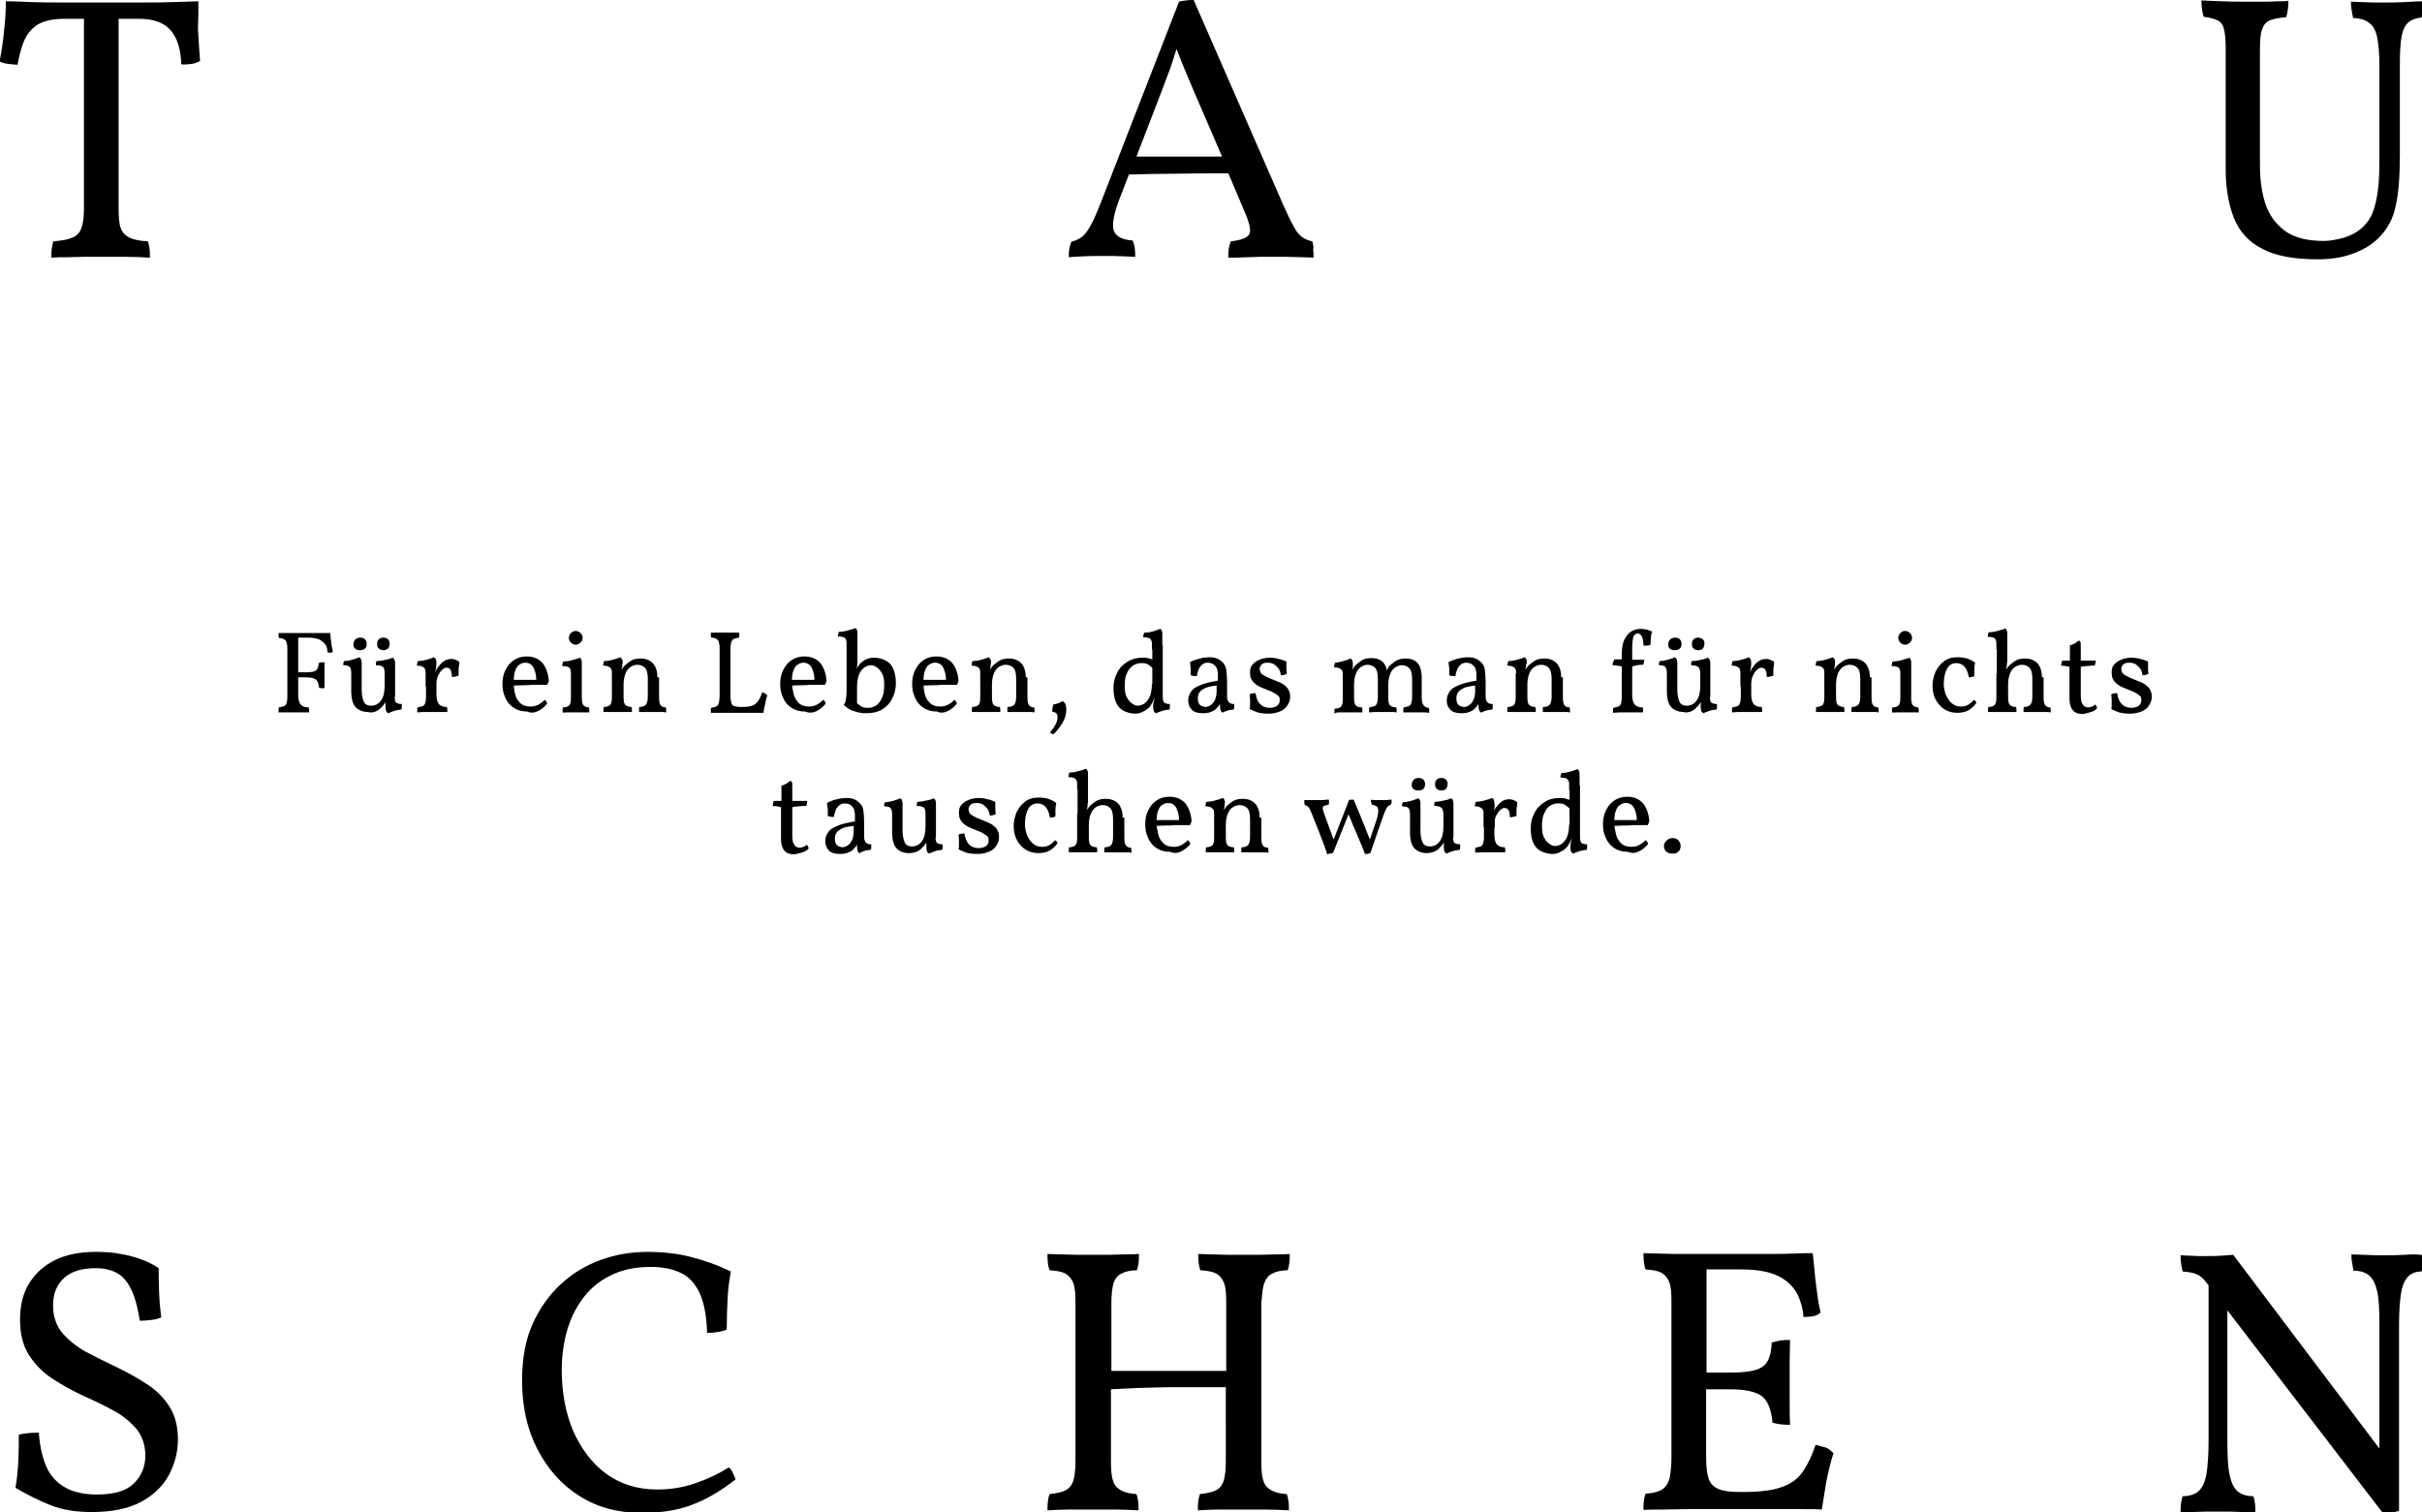 <?xml version="1.0" encoding="UTF-8"?>
<svg xmlns="http://www.w3.org/2000/svg" xmlns:xlink="http://www.w3.org/1999/xlink" version="1.1" id="Ebene_1" x="0px" y="0px" viewBox="0 0 579.9 362.2" xml:space="preserve">
<g>
	<g>
		<path d="M174.5,351.4c-2.5,1.6-5.3,2.9-8.3,3.9c-3,1-5.9,1.4-8.8,1.4c-4.8,0-8.9-1.3-12.3-3.8c-3.4-2.5-6-6-7.9-10.3    c-1.8-4.3-2.7-9.2-2.7-14.5c0-3.2,0.4-6.2,1.2-9.2c0.8-2.9,2.1-5.6,3.8-7.9c1.7-2.3,3.9-4.2,6.6-5.5c2.7-1.4,5.9-2.1,9.7-2.1    c2.6,0,5,0.4,6.9,1.3c2,0.8,3.5,2.4,4.7,4.7c1.1,2.3,1.8,5.6,1.9,9.8c1,0,1.8-0.1,2.5-0.2c0.7-0.1,1.5-0.3,2.2-0.6    c0-2.5,0.1-4.9,0.2-7.2c0.1-2.4,0.4-4.6,0.8-6.7c-3.3-1.6-6.5-2.7-9.6-3.5c-3.1-0.8-6.6-1.2-10.4-1.2c-3.8,0-7.5,0.6-11.1,1.9    c-3.6,1.3-6.8,3.2-9.6,5.8c-2.8,2.6-5.1,5.8-6.8,9.6c-1.7,3.8-2.5,8.3-2.5,13.5c0,6.2,1.2,11.7,3.7,16.5    c2.5,4.8,5.8,8.5,10.1,11.2c4.3,2.7,9.2,4,14.8,4c4.6,0,8.6-0.6,12-1.9c3.5-1.3,6.9-3.3,10.5-6.1c-0.1-0.4-0.3-0.9-0.6-1.5    C175.2,352.1,174.9,351.7,174.5,351.4z"></path>
		<path d="M302.7,307.3c0.4-1.1,1-1.9,1.9-2.3c0.9-0.5,2.2-0.8,3.7-0.8c0.2-0.5,0.3-1,0.4-1.7c0.1-0.7,0.1-1.4,0.1-2.2    c-1.2,0.1-2.4,0.1-3.6,0.1c-1.2,0-2.4,0.1-3.6,0.1c-1.2,0-2.5,0-3.8,0c-1.3,0-2.5,0-3.8,0c-1.3,0-2.5-0.1-3.6-0.1    c-1.2,0-2.3-0.1-3.5-0.1c0,0.8,0,1.5,0.1,2.2c0.1,0.7,0.2,1.2,0.4,1.7c1.6,0.1,2.9,0.3,3.8,0.8c0.9,0.5,1.5,1.3,1.9,2.3    c0.4,1.1,0.5,2.6,0.5,4.7v16.3h-27.5V312c0-2,0.2-3.6,0.5-4.7c0.4-1.1,1-1.9,1.9-2.3c0.9-0.5,2.2-0.8,3.7-0.8    c0.2-0.5,0.3-1,0.4-1.7c0.1-0.7,0.1-1.4,0.1-2.2c-1.2,0.1-2.4,0.1-3.6,0.1c-1.2,0-2.4,0.1-3.6,0.1c-1.2,0-2.5,0-3.8,0    c-1.3,0-2.5,0-3.8,0c-1.3,0-2.5-0.1-3.6-0.1c-1.2,0-2.3-0.1-3.5-0.1c0,0.8,0,1.5,0.1,2.2c0.1,0.7,0.2,1.2,0.4,1.7    c1.6,0.1,2.9,0.3,3.8,0.8c0.9,0.5,1.5,1.3,1.9,2.3c0.4,1.1,0.5,2.6,0.5,4.7v38c0,2-0.2,3.5-0.5,4.6c-0.4,1.1-1,1.9-1.9,2.3    c-0.9,0.5-2.2,0.7-3.8,0.9c-0.2,0.5-0.3,1-0.4,1.7s-0.1,1.4-0.1,2.2c1.6-0.1,3.3-0.2,5.3-0.2c2,0,3.8,0,5.6,0c1.7,0,3.5,0,5.4,0    c1.9,0,3.7,0.1,5.5,0.2c0-0.8,0-1.6-0.1-2.2s-0.2-1.2-0.4-1.7c-1.6-0.1-2.8-0.4-3.7-0.9s-1.6-1.2-1.9-2.3    c-0.4-1.1-0.5-2.7-0.5-4.6v-17.3c1.7-0.1,3.6-0.2,5.9-0.3c2.5-0.1,5.1-0.1,7.8-0.2c2.7,0,5.4,0,7.9,0h5.9V350c0,2-0.2,3.5-0.5,4.6    c-0.4,1.1-1,1.9-1.9,2.3c-0.9,0.5-2.2,0.7-3.8,0.9c-0.2,0.5-0.3,1-0.4,1.7s-0.1,1.4-0.1,2.2c1.6-0.1,3.3-0.2,5.3-0.2    c2,0,3.8,0,5.6,0s3.5,0,5.4,0c1.9,0,3.7,0.1,5.5,0.2c0-0.8,0-1.6-0.1-2.2s-0.2-1.2-0.4-1.7c-1.6-0.1-2.8-0.4-3.7-0.9    s-1.6-1.2-1.9-2.3c-0.4-1.1-0.5-2.7-0.5-4.6v-38C302.2,309.9,302.3,308.4,302.7,307.3z"></path>
		<path d="M34.9,331.3c-2.3-1.5-4.7-2.8-7.2-4c-2.5-1.2-4.9-2.4-7.2-3.6c-2.3-1.3-4.1-2.8-5.6-4.5c-1.4-1.7-2.2-3.9-2.2-6.6    c0-2.8,0.9-5,2.7-6.6c1.8-1.6,4.3-2.3,7.5-2.3c1.8,0,3.4,0.3,4.8,1c1.4,0.7,2.6,1.9,3.5,3.7c1,1.8,1.7,4.4,2.3,7.9    c0.8,0,1.7-0.1,2.7-0.2c0.9-0.1,1.7-0.3,2.4-0.6c-0.2-1.6-0.4-3.6-0.5-5.8c-0.1-2.3-0.1-4.3-0.1-6c-1-0.7-2.3-1.4-3.9-2    c-1.6-0.6-3.3-1.1-5.2-1.4c-1.9-0.4-3.9-0.5-6-0.5c-3.7,0-6.9,0.6-9.6,1.9c-2.7,1.3-4.8,3.2-6.3,5.6c-1.5,2.4-2.2,5.3-2.2,8.7    c0,3.5,0.7,6.3,2.2,8.6s3.3,4.1,5.6,5.6c2.3,1.5,4.7,2.8,7.2,4c2.5,1.1,5,2.3,7.2,3.5c2.3,1.2,4.1,2.7,5.6,4.4    c1.4,1.7,2.2,3.9,2.2,6.5c0,2.6-0.9,4.8-2.7,6.6c-1.8,1.8-4.7,2.7-8.9,2.7c-3.2,0-5.8-0.6-7.8-1.8c-2-1.2-3.5-2.9-4.4-5.1    c-0.9-2.2-1.5-4.8-1.7-7.9c-0.8,0-1.6,0-2.5,0.1c-0.9,0.1-1.7,0.2-2.3,0.4c0,1.7,0,3.7-0.1,5.9c-0.1,2.3-0.3,4.6-0.7,6.8    c2.9,1.7,5.7,3.1,8.5,4.2s6,1.6,9.8,1.6c4.8,0,8.7-0.8,11.7-2.4c3-1.6,5.2-3.7,6.7-6.4c1.4-2.6,2.2-5.5,2.2-8.5    c0-3.3-0.7-6-2.2-8.2C39.1,334.6,37.2,332.7,34.9,331.3z"></path>
		<path d="M434.7,346c-0.8,2.5-1.8,4.5-2.9,6.2c-1.1,1.7-2.7,3-4.9,3.8c-2.2,0.9-5.4,1.3-9.8,1.3h-0.5c-2.2,0-3.9-0.2-5.1-0.7    c-1.2-0.5-2-1.3-2.4-2.5c-0.4-1.2-0.6-2.9-0.6-5.1v-16.3h5.7c3.7,0,6.3,0.6,7.7,1.7c1.4,1.1,2.2,3.2,2.5,6.3    c0.7,0.2,1.3,0.3,2,0.4c0.7,0.1,1.4,0.1,2.2,0.1c-0.1-1.6-0.1-3.3-0.1-5.2c0-1.9,0-3.7,0-5.2c0-1.6,0-3.2,0-5    c0-1.7,0.1-3.4,0.1-4.9c-0.8,0-1.5,0-2.2,0.1c-0.7,0.1-1.4,0.3-2.2,0.5c-0.1,2.9-0.8,4.9-2.2,5.8c-1.4,1-4,1.4-7.7,1.4h-5.7v-24.7    h8.4c3.9,0,6.9,0.6,9,1.7c2.1,1.1,3.5,2.6,4.4,4.3c0.8,1.7,1.3,3.5,1.4,5.4c0.8,0,1.6-0.1,2.3-0.2c0.7-0.1,1.3-0.4,1.8-0.9    c-0.3-1.3-0.6-2.8-0.8-4.5c-0.2-1.7-0.5-3.4-0.6-5.1c-0.2-1.7-0.3-3.3-0.5-4.6c-1,0-2.5,0-4.7,0.1c-2.2,0.1-5,0.1-8.4,0.1    c-3.4,0-7.5,0-12.2,0h-3.2c-1.3,0-2.8,0-4.3,0c-1.5,0-2.9-0.1-4.3-0.1c-1.3,0-2.5-0.1-3.4-0.1c0,0.7,0,1.4,0.1,2.1    c0.1,0.7,0.2,1.3,0.4,1.8c1.6,0.1,2.9,0.3,3.8,0.8c0.9,0.5,1.5,1.3,1.9,2.3c0.4,1.1,0.5,2.6,0.5,4.7v37c0,2.3-0.2,4.1-0.5,5.4    c-0.4,1.2-1,2.1-1.9,2.6c-0.9,0.5-2.2,0.8-3.8,0.9c-0.2,0.5-0.3,1-0.4,1.7c-0.1,0.6-0.1,1.4-0.1,2.2c1.1-0.1,2.7-0.1,4.6-0.1    c1.9,0,4-0.1,6.3-0.1c2.2,0,4.5,0,6.7,0h5.8c2.8,0,5.5,0,8,0c2.5,0,4.7,0,6.7,0c1.9,0,3.5,0,4.6,0.1c0.3-2.1,0.7-4.3,1.1-6.8    c0.5-2.4,1-4.6,1.7-6.7c-0.5-0.5-1.1-1-1.7-1.3C436.4,346.5,435.6,346.2,434.7,346z"></path>
		<path d="M575.7,300.5c-1.6,0.1-3.1,0.1-4.3,0.1c-0.8,0-1.8,0-2.7,0c-1,0-2-0.1-2.9-0.1c-1,0-1.9-0.1-2.8-0.1c0,0.5,0,1.1,0.1,1.6    c0.1,0.5,0.2,1.3,0.4,2.3c1.6,0,2.9,0.4,3.8,1.2c0.9,0.8,1.5,2.1,1.9,3.9c0.4,1.8,0.5,4.4,0.5,7.7v29.8l-35-46.4    c-0.8,0.1-1.7,0.1-2.7,0.2c-1.1,0.1-2.1,0.1-3.3,0.1c-0.7,0-1.5,0-2.3,0c-0.8,0-1.6-0.1-2.3-0.1c-0.8,0-1.4-0.1-2-0.1    c0,0.5,0,1.1,0.1,1.8c0.1,0.7,0.2,1.4,0.4,2.1c1.5,0.1,2.6,0.3,3.4,0.7c0.8,0.3,1.6,1,2.4,2.1l0.4,0.5v37.2c0,3.4-0.2,6-0.5,8    c-0.4,2-1,3.3-1.9,4.1c-0.9,0.8-2.2,1.2-3.8,1.2c-0.2,0.5-0.3,1.1-0.4,1.8c-0.1,0.6-0.1,1.3-0.1,2.1c0.8-0.1,1.7-0.1,2.7-0.1    c1,0,2.1-0.1,3.3-0.1c1.1,0,2.1,0,3,0c0.9,0,1.9,0,2.9,0c1,0,2.1,0.1,3.1,0.1c1,0,2,0.1,2.9,0.1c0-0.8,0-1.6-0.1-2.2    c-0.1-0.6-0.2-1.2-0.4-1.7c-1.6,0-2.9-0.4-3.8-1.2c-0.9-0.8-1.5-2.1-1.9-4.1c-0.4-1.9-0.5-4.6-0.5-8v-31.2l37.2,48.5    c0.7,0,1.3,0,2.1-0.1c0.7-0.1,1.3-0.2,1.8-0.4v-44.5c0-3.3,0.2-5.9,0.5-7.7c0.3-1.8,0.9-3.1,1.7-3.9c0.8-0.8,1.8-1.2,3.2-1.2    c0.2-0.7,0.3-1.3,0.4-2c0.1-0.7,0.1-1.3,0.1-1.9C578.7,300.3,577.3,300.4,575.7,300.5z"></path>
	</g>
	<g>
		<path d="M314.2,57.8c-0.9-0.2-1.7-0.5-2.4-1c-0.7-0.5-1.4-1.3-2-2.5c-0.7-1.2-1.5-2.9-2.5-5.1L285.8,0c-0.7,0-1.3,0-1.8,0.1    c-0.5,0.1-1.1,0.1-1.7,0.3l-18.6,47.8c-0.9,2.3-1.7,4.2-2.4,5.5c-0.7,1.3-1.4,2.3-2.1,2.9c-0.7,0.6-1.6,1-2.7,1.3    c-0.2,0.5-0.4,1.2-0.5,1.8c-0.1,0.7-0.1,1.3-0.1,1.9c0.8-0.1,1.9-0.1,3.2-0.2c1.3-0.1,2.7-0.1,4.2-0.1c1,0,2.1,0,3.1,0    c1,0,2.1,0.1,3,0.1c1,0,1.8,0.1,2.4,0.1c0-0.7,0-1.4-0.1-2.1c-0.1-0.7-0.3-1.3-0.5-1.8c-2.5-0.2-3.9-0.9-4.5-2.3    c-0.5-1.3-0.1-3.8,1.2-7.3l2.4-6.2c3.5-0.1,7.3-0.2,11.5-0.2c4.4-0.1,8.5-0.1,12.3-0.1l3.9,9.2c1.2,2.8,1.6,4.5,1.1,5.4    s-1.9,1.4-4.4,1.7c-0.2,0.5-0.4,1.1-0.5,1.8c-0.1,0.7-0.1,1.3-0.1,2.1c0.5,0,1.1,0,1.9,0c0.8,0,1.7-0.1,2.7-0.1c1,0,2-0.1,3-0.1    c1,0,1.8,0,2.5,0c1,0,2.1,0,3.5,0c1.4,0,2.7,0.1,4,0.1c1.3,0,2.2,0.1,2.8,0.1c0-0.7,0-1.4-0.1-1.9    C314.6,59.2,314.4,58.6,314.2,57.8z M272.1,37.5l6.2-16.1c0.5-1.4,1.1-3,1.7-4.5c0.5-1.4,1.1-3.2,1.7-5.2c0.7,1.9,1.4,3.6,1.9,4.8    c0.6,1.4,1.3,3.1,2.1,5l6.9,16H272.1z"></path>
		<path d="M47.5,0.3c-1.6,0.1-3.7,0.1-6.1,0.2c-2.5,0.1-5.1,0.1-8.1,0.1h-9h-8.9c-2.9,0-5.5,0-7.9-0.1C5.2,0.4,3.1,0.3,1.4,0.3    c0,2-0.1,4.3-0.4,6.8c-0.2,2.5-0.6,5-1.1,7.6c0.5,0.3,1.2,0.5,2.1,0.6c0.8,0.1,1.6,0.2,2.2,0.2c0.4-2.2,0.9-4.1,1.6-5.8    C6.5,8.1,7.6,6.8,9,5.9c1.5-0.9,3.6-1.4,6.5-1.4h4.6V50c0,2-0.2,3.5-0.6,4.6c-0.4,1.1-1.1,1.9-2.2,2.3c-1,0.5-2.5,0.7-4.5,0.9    c-0.2,0.5-0.3,1-0.4,1.7c-0.1,0.6-0.1,1.4-0.1,2.2c1.1-0.1,2.4-0.1,3.7-0.1c1.3,0,2.7-0.1,4.1-0.1c1.4,0,2.7,0,4,0    c1.9,0,3.9,0,5.9,0c2,0,4,0.1,5.9,0.2c0-0.8,0-1.6-0.1-2.2c-0.1-0.6-0.2-1.2-0.4-1.7c-1.9-0.1-3.4-0.4-4.4-0.9    c-1-0.5-1.7-1.2-2.1-2.3c-0.4-1.1-0.5-2.7-0.5-4.6V4.5h4.8c3.5,0,6.1,0.9,7.7,2.8c1.6,1.9,2.4,4.6,2.5,8.1c0.9,0.1,1.7,0,2.5-0.1    c0.8-0.1,1.4-0.4,2-0.7c-0.2-2.9-0.4-5.5-0.5-7.7C47.5,4.7,47.5,2.4,47.5,0.3z"></path>
		<path d="M575.8,0.5c-1.6,0.1-3.1,0.1-4.5,0.1c-0.9,0-1.9,0-2.9,0c-1,0-2.1-0.1-3-0.1c-1,0-1.8-0.1-2.5-0.1c0,0.6,0,1.2,0.1,1.7    c0.1,0.5,0.2,1.3,0.4,2.2c1.8,0.1,3.1,0.5,4,1.3c0.9,0.7,1.5,1.9,1.8,3.5c0.3,1.6,0.5,3.8,0.5,6.7v22.3c0,3.2-0.1,5.8-0.4,7.8    c-0.3,2-0.7,3.7-1.2,5s-1.3,2.4-2.2,3.3c-1.3,1.3-2.8,2.1-4.6,2.7c-1.8,0.5-3.5,0.8-4.9,0.8c-4,0-7.1-0.8-9.3-2.4    c-2.2-1.6-3.8-3.8-4.7-6.5c-0.9-2.8-1.3-5.8-1.3-9.2V12c0-2.2,0.1-3.9,0.5-4.9c0.3-1,0.9-1.8,1.8-2.2c0.9-0.4,2.2-0.6,4-0.8    c0.2-0.7,0.3-1.3,0.4-2c0.1-0.7,0.1-1.3,0.1-1.9c-0.7,0.1-1.4,0.1-2.2,0.1c-0.8,0-1.7,0.1-2.6,0.1c-0.9,0-1.8,0-2.8,0h-2.8    c-1.9,0-3.8,0-5.7-0.1c-2-0.1-3.5-0.1-4.7-0.2c0,0.6,0,1.2,0.1,1.9c0.1,0.7,0.2,1.3,0.4,2c1.5,0.2,2.6,0.5,3.4,0.9    c0.8,0.4,1.3,1.1,1.5,2.2c0.3,1,0.4,2.7,0.4,4.8v28.6c0,4.6,0.7,8.5,2,11.8c1.3,3.2,3.6,5.7,6.8,7.3c3.2,1.7,7.6,2.5,13.2,2.5    c3.1,0,5.8-0.4,8.3-1.3c2.5-0.9,4.6-2.1,6.3-3.8c2.1-2.1,3.5-4.6,4.1-7.7c0.7-3,1-7.1,1-12.2V15.6c0-2.9,0.1-5.2,0.4-6.8    c0.3-1.6,0.8-2.7,1.6-3.4c0.8-0.7,1.9-1.1,3.2-1.2c0.2-1,0.3-1.8,0.4-2.4c0.1-0.6,0.1-1.1,0.1-1.5C578.8,0.3,577.4,0.4,575.8,0.5z    "></path>
	</g>
	<path d="M401.8,204c0.4-0.3,0.6-0.8,0.6-1.5c0-0.4-0.2-0.8-0.5-1.2c-0.3-0.4-0.8-0.6-1.4-0.6c-0.6,0-1.1,0.2-1.5,0.6   c-0.4,0.4-0.6,0.8-0.6,1.3c0,0.5,0.2,1,0.5,1.3c0.3,0.3,0.8,0.5,1.4,0.5C401,204.5,401.4,204.3,401.8,204 M392.4,203.9   c0.8-0.4,1.6-1,2.2-1.8c0-0.1-0.1-0.3-0.2-0.5c-0.1-0.2-0.3-0.3-0.4-0.4c-0.5,0.5-1,0.9-1.6,1.2c-0.6,0.3-1.2,0.4-1.8,0.4   c-1.1,0-1.9-0.3-2.5-0.9c-0.6-0.6-1-1.3-1.2-2.2c-0.2-0.9-0.4-1.8-0.4-2.7c0-1.2,0.1-2.2,0.4-2.9c0.3-0.7,0.6-1.2,1.1-1.4   c0.4-0.3,0.9-0.4,1.3-0.4c0.8,0,1.5,0.4,1.9,1.1c0.4,0.8,0.7,1.8,0.7,3h-5.9v1.4c0.7,0,1.5-0.1,2.4-0.1s1.7,0,2.5-0.1   c0.8,0,1.5,0,2.2,0h1.4c0.2-0.3,0.3-0.6,0.4-1c-0.1-1.1-0.3-2-0.7-2.9c-0.4-0.9-0.9-1.6-1.7-2.1c-0.7-0.5-1.7-0.8-2.9-0.8   c-1.2,0-2.2,0.3-3.1,0.9s-1.5,1.4-2,2.4c-0.5,1-0.7,2.1-0.7,3.3c0,1.2,0.2,2.3,0.7,3.3c0.4,1,1.1,1.8,2,2.4c0.9,0.6,2,0.9,3.3,0.9   C390.6,204.4,391.6,204.3,392.4,203.9 M376.6,184.6c-0.5,0.1-1,0.3-1.5,0.4c-0.5,0.1-0.9,0.1-1.2,0.1c-0.1,0.1-0.2,0.3-0.2,0.5   c0,0.2-0.1,0.4-0.1,0.6c0.6,0,1.1,0.1,1.4,0.2c0.3,0.2,0.5,0.4,0.6,0.7c0.1,0.3,0.1,0.7,0.1,1.1v1h2.5v-3.9c0-0.4-0.1-0.6-0.2-0.8   c-0.1-0.2-0.3-0.3-0.4-0.3C377.4,184.3,377.1,184.4,376.6,184.6 M375.8,200.6h2.5v-12.5h-2.5V200.6z M376.4,200.4   c-0.1,0.7-0.2,1.2-0.3,1.4c-0.1,0.3-0.1,0.6-0.1,1c0,0.6,0.1,1,0.2,1.2c0.1,0.2,0.3,0.3,0.5,0.4c0.4-0.2,1-0.4,1.6-0.6   c0.6-0.2,1.2-0.2,1.6-0.3c0.1-0.2,0.1-0.4,0.1-0.7c0-0.2,0-0.4,0-0.6c-0.5,0-0.9-0.1-1.1-0.2c-0.3-0.1-0.4-0.3-0.5-0.6   c-0.1-0.3-0.1-0.6-0.1-1.1H376.4z M369.8,192.1c-1,0.6-1.9,1.5-2.4,2.6c-0.6,1.1-0.9,2.3-0.9,3.6c0,1.4,0.2,2.6,0.6,3.5   c0.4,0.9,1,1.6,1.8,2s1.7,0.7,2.8,0.7c0.6,0,1.2-0.1,1.7-0.4c0.5-0.2,1-0.5,1.3-0.8c0.4-0.3,0.6-0.6,0.8-0.9   c0.1-0.1,0.2-0.4,0.4-0.7c0.2-0.3,0.4-0.8,0.6-1.4l-0.8-3c0,1.3-0.2,2.4-0.5,3.1c-0.3,0.8-0.8,1.3-1.3,1.7c-0.5,0.3-1,0.5-1.6,0.5   c-0.4,0-0.9-0.2-1.3-0.5c-0.5-0.3-0.9-0.8-1.3-1.5c-0.4-0.7-0.5-1.6-0.5-2.8c0-1.1,0.1-2,0.4-2.7c0.3-0.7,0.6-1.3,1-1.7   c0.4-0.4,0.9-0.7,1.3-0.8c0.5-0.2,0.9-0.2,1.3-0.2c0.7,0,1.2,0.1,1.6,0.4c0.4,0.3,0.8,0.6,1.2,1v-2.2c-0.5-0.1-0.9-0.3-1.3-0.4   c-0.4-0.1-0.9-0.1-1.4-0.1C372,191.1,370.8,191.4,369.8,192.1 M357.8,192.3c0-0.4-0.1-0.7-0.2-0.9c-0.1-0.2-0.3-0.3-0.4-0.3   c-0.4,0.2-1,0.4-1.8,0.6c-0.7,0.2-1.4,0.3-2,0.3c-0.1,0.1-0.2,0.3-0.2,0.5c0,0.2-0.1,0.4-0.1,0.6c0.6,0,1.1,0.1,1.4,0.3   c0.3,0.2,0.5,0.4,0.6,0.6c0.1,0.3,0.1,0.6,0.1,1.1v3.1L357.8,192.3z M357.8,197.4c0-0.7,0.1-1.4,0.4-2c0.3-0.6,0.6-1.1,1-1.4   c0.4-0.4,0.7-0.5,1-0.5c0.4,0,0.7,0.1,0.9,0.4c0.3,0.3,0.4,0.9,0.4,1.8c0.3,0,0.6,0,0.9-0.1c0.3-0.1,0.5-0.1,0.7-0.2   c0-0.3,0-0.7,0-1.1c0-0.4,0-0.8,0.1-1.2c0-0.4,0.1-0.7,0.1-1c-0.6-0.4-1.2-0.7-1.9-0.7c-0.7,0-1.4,0.2-1.9,0.6   c-0.6,0.4-1,1-1.5,1.6c-0.1,0.2-0.3,0.5-0.4,0.8s-0.3,0.8-0.5,1.3L357.8,197.4z M357.4,195.6c0.1-0.5,0.2-1,0.3-1.5   c0.1-0.5,0.2-1.1,0.2-1.7l-2.5,2.7v3.1h2.5V196L357.4,195.6z M357.8,197.8h-2.5v2.8c0,0.6-0.1,1.1-0.2,1.4   c-0.1,0.3-0.3,0.6-0.6,0.7s-0.7,0.2-1.2,0.3c-0.1,0.2-0.1,0.3-0.1,0.5c0,0.2,0,0.4,0,0.7c0.4,0,0.9-0.1,1.6-0.1c0.7,0,1.4,0,2.1,0   c0.4,0,0.9,0,1.3,0c0.4,0,0.8,0,1.2,0c0.4,0,0.7,0,1,0c0-0.3,0-0.5,0-0.7c0-0.2-0.1-0.4-0.1-0.5c-0.6,0-1.1-0.1-1.4-0.3   c-0.4-0.2-0.6-0.4-0.8-0.9s-0.3-1-0.3-1.8V197.8z M340.8,188.9c0.3-0.3,0.4-0.6,0.4-1.1c0-0.4-0.1-0.8-0.4-1.1   c-0.3-0.3-0.7-0.4-1.2-0.4c-0.5,0-0.9,0.2-1.2,0.5c-0.2,0.3-0.4,0.7-0.4,1.1c0,0.4,0.1,0.8,0.4,1c0.3,0.3,0.7,0.4,1.1,0.4   C340.1,189.3,340.5,189.2,340.8,188.9 M346.3,188.8c0.2-0.3,0.3-0.7,0.3-1.1c0-0.4-0.1-0.8-0.4-1c-0.3-0.3-0.7-0.4-1.1-0.4   c-0.5,0-0.8,0.1-1.1,0.4c-0.3,0.3-0.4,0.6-0.4,1.1c0,0.5,0.1,0.8,0.4,1.1c0.3,0.3,0.7,0.4,1.2,0.4   C345.7,189.3,346.1,189.1,346.3,188.8 M347.9,203.8c0.6-0.2,1.2-0.2,1.6-0.3c0.1-0.2,0.1-0.4,0.1-0.7c0-0.2,0-0.4,0-0.6   c-0.5,0-0.9-0.1-1.1-0.2c-0.3-0.1-0.4-0.3-0.5-0.6c-0.1-0.3-0.1-0.6-0.1-1.1h-2c-0.1,0.7-0.2,1.2-0.2,1.6c0,0.4,0,0.7,0,0.9   c0,0.6,0.1,1,0.2,1.2c0.1,0.2,0.3,0.3,0.5,0.4C346.8,204.2,347.3,204,347.9,203.8 M343.3,204c0.5-0.2,1.1-0.6,1.5-1.1   c0.2-0.2,0.4-0.4,0.6-0.7c0.2-0.2,0.3-0.5,0.4-0.7l2.2-1v-8.1c0-0.4-0.1-0.7-0.2-0.9c-0.1-0.2-0.3-0.3-0.4-0.3   c-0.4,0.2-1,0.4-1.7,0.5c-0.7,0.2-1.4,0.3-2.1,0.3c-0.1,0.2-0.2,0.3-0.2,0.5c0,0.2,0,0.3,0,0.5c0.9,0,1.5,0.2,1.8,0.5   c0.2,0.3,0.4,0.8,0.4,1.5v2.9c0,1.6-0.3,2.8-0.9,3.6c-0.6,0.8-1.4,1.2-2.3,1.2c-0.9,0-1.5-0.3-1.8-1c-0.3-0.7-0.5-1.6-0.5-2.9v-6.4   c0-0.4-0.1-0.7-0.2-0.9c-0.1-0.2-0.3-0.3-0.4-0.3c-0.4,0.2-1,0.4-1.7,0.6c-0.7,0.2-1.3,0.3-1.9,0.3c-0.1,0.2-0.1,0.3-0.2,0.5   c0,0.2,0,0.3,0,0.5c0.9,0,1.4,0.2,1.6,0.5c0.2,0.3,0.3,0.8,0.3,1.5v4.2c0,1.9,0.4,3.2,1.1,3.9c0.7,0.7,1.7,1.1,2.9,1.1   C342.1,204.3,342.7,204.2,343.3,204 M318.5,204.4c0.1,0,0.3,0,0.4-0.1c0.1,0,0.2-0.1,0.3-0.1l4.2-10.5l-0.9,0.5   c0.5,1,0.9,2.1,1.4,3.3c0.5,1.2,1,2.3,1.5,3.5c0.5,1.2,1,2.3,1.4,3.5c0.2,0,0.4,0,0.5,0c0.1,0,0.3,0,0.4-0.1c0.1,0,0.3-0.1,0.4-0.1   l2.8-8.1c0.3-0.9,0.6-1.6,0.8-2.1c0.2-0.5,0.4-0.8,0.6-1c0.2-0.2,0.4-0.3,0.7-0.4c0.1-0.2,0.2-0.4,0.2-0.6c0-0.2,0-0.4,0-0.6   c-0.3,0-0.7,0-1.1,0.1c-0.4,0-0.9,0-1.4,0c-0.4,0-0.8,0-1.3,0c-0.4,0-0.8,0-1.2-0.1c0,0.2,0,0.4,0.1,0.6c0,0.2,0.1,0.4,0.2,0.6   c0.5,0.1,0.8,0.2,1.1,0.4c0.3,0.2,0.4,0.6,0.4,1.1c0,0.5-0.1,1.2-0.4,2.1l-1.8,5.3h0.4c-0.7-1.8-1.4-3.6-2.1-5.3   c-0.7-1.8-1.4-3.4-2-4.8c-0.2,0-0.4,0-0.6,0c-0.2,0-0.4,0-0.5,0.1l-3.9,10l0.4,0c-0.4-1.1-0.8-2.3-1.3-3.6   c-0.5-1.3-0.9-2.5-1.3-3.6c-0.1-0.4-0.2-0.6-0.2-0.9c0-0.2,0.1-0.4,0.3-0.5c0.2-0.1,0.6-0.2,1.1-0.3c0.1-0.1,0.1-0.3,0.1-0.6   c0-0.2,0-0.5,0-0.6c-0.5,0-0.9,0-1.4,0.1c-0.5,0-1,0-1.7,0s-1.1,0-1.6,0c-0.4,0-0.8,0-1.2,0c0,0.2,0,0.4,0,0.6   c0,0.2,0.1,0.4,0.1,0.6c0.4,0.1,0.7,0.3,0.9,0.5c0.2,0.2,0.4,0.6,0.6,1.1c0.3,0.8,0.7,1.7,1,2.5c0.3,0.8,0.7,1.7,1,2.5   c0.3,0.8,0.6,1.7,1,2.6c0.3,0.9,0.6,1.8,0.9,2.6C318.2,204.4,318.4,204.4,318.5,204.4 M301.6,195.8c0-1.1-0.2-2-0.6-2.7   c-0.4-0.7-0.9-1.1-1.5-1.4c-0.6-0.3-1.3-0.4-2-0.4c-1,0-1.8,0.2-2.5,0.7c-0.7,0.5-1.2,0.9-1.5,1.3c-0.1,0.2-0.2,0.3-0.3,0.4   c-0.1,0.1-0.1,0.2-0.2,0.3c0.1-0.3,0.1-0.6,0.2-0.9c0-0.3,0-0.5,0-0.8l-2.5,2.7v5.5c0,0.9-0.1,1.6-0.4,1.9   c-0.3,0.3-0.8,0.5-1.5,0.5c-0.1,0.2-0.1,0.3-0.1,0.5c0,0.2,0,0.4,0,0.7c0.3,0,0.6,0,1,0c0.4,0,0.8,0,1.2,0c0.4,0,0.8,0,1.2,0   c0.4,0,0.8,0,1.2,0c0.4,0,0.8,0,1.2,0c0.4,0,0.7,0,1,0c0-0.3,0-0.5,0-0.7c0-0.2-0.1-0.4-0.1-0.5c-0.7,0-1.2-0.2-1.5-0.5   c-0.3-0.3-0.4-1-0.4-1.9v-3c0-1.1,0.2-2,0.5-2.7c0.3-0.7,0.7-1.2,1.2-1.5c0.5-0.3,1-0.5,1.5-0.5c0.8,0,1.4,0.2,1.9,0.7   c0.5,0.5,0.7,1.4,0.7,2.7v4.3c0,0.9-0.2,1.6-0.5,1.9c-0.3,0.3-0.8,0.5-1.5,0.5c-0.1,0.2-0.1,0.3-0.1,0.5c0,0.2,0,0.4,0,0.7   c0.3,0,0.6,0,1,0c0.4,0,0.8,0,1.2,0c0.4,0,0.8,0,1.2,0c0.6,0,1.1,0,1.7,0c0.5,0,1,0,1.4,0.1c0-0.3,0-0.5,0-0.7   c0-0.2-0.1-0.4-0.1-0.5c-0.6,0-1-0.2-1.2-0.5c-0.3-0.3-0.4-1-0.4-1.9V195.8z M293.3,192.3c0-0.4-0.1-0.7-0.2-0.9   c-0.1-0.2-0.3-0.3-0.4-0.3c-0.4,0.2-1,0.4-1.8,0.6c-0.7,0.2-1.4,0.3-2,0.3c-0.1,0.1-0.2,0.3-0.2,0.5c0,0.2-0.1,0.4-0.1,0.6   c0.6,0,1.1,0.1,1.4,0.3c0.3,0.2,0.5,0.4,0.6,0.6c0.1,0.3,0.1,0.6,0.1,1.1v3.1L293.3,192.3z M282.8,203.9c0.8-0.4,1.6-1,2.2-1.8   c0-0.1-0.1-0.3-0.2-0.5c-0.1-0.2-0.3-0.3-0.4-0.4c-0.5,0.5-1,0.9-1.6,1.2c-0.6,0.3-1.2,0.4-1.8,0.4c-1.1,0-1.9-0.3-2.5-0.9   c-0.6-0.6-1-1.3-1.2-2.2c-0.2-0.9-0.4-1.8-0.4-2.7c0-1.2,0.1-2.2,0.4-2.9c0.3-0.7,0.6-1.2,1.1-1.4c0.4-0.3,0.9-0.4,1.3-0.4   c0.8,0,1.5,0.4,1.9,1.1c0.4,0.8,0.7,1.8,0.7,3h-5.9v1.4c0.7,0,1.5-0.1,2.4-0.1s1.7,0,2.5-0.1c0.8,0,1.5,0,2.2,0h1.4   c0.2-0.3,0.3-0.6,0.4-1c-0.1-1.1-0.3-2-0.7-2.9c-0.4-0.9-0.9-1.6-1.7-2.1c-0.7-0.5-1.7-0.8-2.9-0.8c-1.2,0-2.2,0.3-3.1,0.9   s-1.5,1.4-2,2.4c-0.5,1-0.7,2.1-0.7,3.3c0,1.2,0.2,2.3,0.7,3.3c0.4,1,1.1,1.8,2,2.4c0.9,0.6,2,0.9,3.3,0.9   C281.1,204.4,282,204.3,282.8,203.9 M258,195.5l2.5-3.2v-4.3H258V195.5z M258,189.1h2.5v-3.9c0-0.4-0.1-0.6-0.2-0.8   s-0.3-0.3-0.4-0.3c-0.2,0.1-0.6,0.3-1.1,0.4c-0.5,0.1-1,0.3-1.5,0.4c-0.5,0.1-0.9,0.1-1.2,0.1c-0.1,0.1-0.2,0.3-0.2,0.5   s-0.1,0.4-0.1,0.6c0.6,0,1.1,0.1,1.4,0.2c0.3,0.2,0.5,0.4,0.6,0.7c0.1,0.3,0.1,0.7,0.1,1.1V189.1z M268.8,195.8   c0-1.1-0.2-2-0.6-2.7c-0.4-0.7-0.9-1.1-1.5-1.4c-0.6-0.3-1.3-0.4-2-0.4c-1,0-1.8,0.2-2.5,0.7c-0.7,0.5-1.2,0.9-1.5,1.3   c-0.1,0.2-0.2,0.3-0.3,0.4c-0.1,0.1-0.1,0.2-0.2,0.3c0.1-0.3,0.1-0.6,0.2-0.9c0-0.3,0-0.5,0-0.8l-2.5,2.7v5.5   c0,0.9-0.1,1.6-0.4,1.9c-0.3,0.3-0.8,0.5-1.5,0.5c-0.1,0.2-0.1,0.3-0.1,0.5s0,0.4,0,0.7c0.3,0,0.6,0,1,0c0.4,0,0.8,0,1.2,0   c0.4,0,0.8,0,1.2,0c0.4,0,0.8,0,1.2,0c0.4,0,0.8,0,1.2,0c0.4,0,0.7,0,1,0c0-0.3,0-0.5,0-0.7c0-0.2-0.1-0.4-0.1-0.5   c-0.7,0-1.2-0.2-1.5-0.5c-0.3-0.3-0.4-1-0.4-1.9v-3c0-1.1,0.2-2,0.5-2.7c0.3-0.7,0.7-1.2,1.2-1.5c0.5-0.3,1-0.5,1.5-0.5   c0.8,0,1.4,0.2,1.9,0.7c0.5,0.5,0.7,1.4,0.7,2.7v4.3c0,0.9-0.2,1.6-0.5,1.9c-0.3,0.3-0.8,0.5-1.5,0.5c-0.1,0.2-0.1,0.3-0.1,0.5   c0,0.2,0,0.4,0,0.7c0.3,0,0.6,0,1,0c0.4,0,0.8,0,1.2,0c0.4,0,0.8,0,1.2,0c0.6,0,1.1,0,1.7,0c0.5,0,1,0,1.4,0.1c0-0.3,0-0.5,0-0.7   c0-0.2-0.1-0.4-0.1-0.5c-0.6,0-1-0.2-1.2-0.5c-0.3-0.3-0.4-1-0.4-1.9V195.8z M253,201.5c-0.1-0.1-0.3-0.2-0.4-0.3   c-0.4,0.5-0.9,0.9-1.4,1.2s-1.1,0.4-1.7,0.4c-0.9,0-1.6-0.3-2.2-0.8c-0.6-0.5-1-1.2-1.4-2c-0.3-0.8-0.5-1.7-0.5-2.6   c0-1.6,0.3-2.8,0.8-3.7c0.5-0.9,1.3-1.3,2.2-1.3c0.8,0,1.5,0.3,2,0.9c0.5,0.6,0.8,1.4,1,2.5c0.2,0,0.4,0,0.7-0.1   c0.3,0,0.5-0.1,0.6-0.2c0-0.5,0-1.1,0-1.6c0-0.5,0.1-1.1,0.2-1.6c-0.5-0.4-1.1-0.7-1.9-1c-0.7-0.2-1.5-0.3-2.4-0.3   c-1.3,0-2.3,0.3-3.2,1c-0.9,0.7-1.5,1.5-2,2.5c-0.4,1-0.7,2.1-0.7,3.2c0,1.5,0.3,2.7,0.9,3.7c0.6,1,1.3,1.7,2.2,2.2   c0.9,0.5,1.8,0.7,2.8,0.7c1.1,0,2-0.2,2.7-0.6c0.7-0.4,1.4-1,1.9-1.8C253.2,201.8,253.1,201.7,253,201.5 M236.4,191.4   c-0.6-0.2-1.4-0.3-2.2-0.3c-0.5,0-1,0.1-1.5,0.2c-0.5,0.1-1.1,0.4-1.5,0.6c-0.5,0.3-0.9,0.7-1.2,1.1c-0.3,0.4-0.4,1-0.4,1.6   c0,0.7,0.1,1.4,0.4,1.8c0.3,0.5,0.7,0.9,1.3,1.3c0.6,0.4,1.4,0.7,2.4,1.1c0.8,0.3,1.5,0.6,1.9,0.9c0.4,0.2,0.7,0.5,0.9,0.7   c0.2,0.2,0.2,0.5,0.2,0.9c0,0.5-0.2,1-0.6,1.3s-1,0.5-1.8,0.5c-1,0-1.7-0.3-2.3-0.9c-0.6-0.6-0.9-1.5-1.1-2.6c-0.3,0-0.6,0-0.8,0.1   c-0.3,0-0.5,0.1-0.6,0.2c0,0.3,0.1,0.7,0.1,1.1c0,0.4,0,0.9,0,1.3c0,0.4,0,0.8-0.1,1.1c0.6,0.3,1.3,0.6,1.9,0.8   c0.7,0.2,1.6,0.3,2.7,0.3c1,0,1.8-0.2,2.6-0.5c0.8-0.3,1.4-0.8,1.8-1.4c0.4-0.6,0.7-1.3,0.7-2.1c0-0.7-0.1-1.2-0.4-1.7   c-0.2-0.5-0.7-0.9-1.2-1.3c-0.6-0.4-1.4-0.7-2.4-1.1c-1-0.4-1.7-0.7-2.2-1c-0.5-0.3-0.8-0.5-0.9-0.8c-0.1-0.2-0.2-0.5-0.2-0.8   c0-0.5,0.2-0.8,0.5-1.1c0.3-0.3,0.8-0.4,1.4-0.4c0.6,0,1.1,0.1,1.6,0.4c0.4,0.3,0.8,0.7,1.1,1.1c0.3,0.5,0.4,1,0.5,1.5   c0.3,0,0.5,0,0.8-0.1c0.2-0.1,0.5-0.1,0.6-0.3c-0.1-0.5-0.1-1-0.1-1.5c0-0.5,0-1,0-1.4C237.7,191.8,237.1,191.5,236.4,191.4    M224,203.8c0.6-0.2,1.2-0.2,1.6-0.3c0.1-0.2,0.1-0.4,0.1-0.7c0-0.2,0-0.4,0-0.6c-0.5,0-0.9-0.1-1.1-0.2c-0.3-0.1-0.4-0.3-0.5-0.6   c-0.1-0.3-0.1-0.6-0.1-1.1h-2c-0.1,0.7-0.2,1.2-0.2,1.6c0,0.4,0,0.7,0,0.9c0,0.6,0.1,1,0.2,1.2s0.3,0.3,0.5,0.4   C222.9,204.2,223.4,204,224,203.8 M219.4,204c0.5-0.2,1.1-0.6,1.5-1.1c0.2-0.2,0.4-0.4,0.6-0.7c0.2-0.2,0.3-0.5,0.4-0.7l2.2-1v-8.1   c0-0.4-0.1-0.7-0.2-0.9c-0.1-0.2-0.3-0.3-0.4-0.3c-0.4,0.2-1,0.4-1.7,0.5c-0.7,0.2-1.4,0.3-2.1,0.3c-0.1,0.2-0.1,0.3-0.2,0.5   c0,0.2,0,0.3,0,0.5c0.9,0,1.5,0.2,1.8,0.5c0.2,0.3,0.3,0.8,0.3,1.5v2.9c0,1.6-0.3,2.8-0.9,3.6c-0.6,0.8-1.4,1.2-2.3,1.2   c-0.9,0-1.5-0.3-1.8-1c-0.3-0.7-0.5-1.6-0.5-2.9v-6.4c0-0.4-0.1-0.7-0.2-0.9c-0.1-0.2-0.3-0.3-0.4-0.3c-0.4,0.2-1,0.4-1.7,0.6   c-0.7,0.2-1.3,0.3-1.9,0.3c-0.1,0.2-0.1,0.3-0.2,0.5c0,0.2,0,0.3,0,0.5c0.9,0,1.4,0.2,1.6,0.5c0.2,0.3,0.3,0.8,0.3,1.5v4.2   c0,1.9,0.4,3.2,1.1,3.9c0.7,0.7,1.7,1.1,2.9,1.1C218.2,204.3,218.8,204.2,219.4,204 M200.4,202.4c-0.3-0.3-0.5-0.8-0.5-1.5   c0-0.6,0.1-1.1,0.4-1.5s0.6-0.6,1.1-0.9c0.4-0.2,0.9-0.4,1.5-0.5c0.5-0.1,1-0.2,1.5-0.2v1.1c0,0.9-0.1,1.7-0.4,2.3   c-0.3,0.6-0.6,1-1.1,1.3c-0.4,0.3-0.9,0.4-1.3,0.4C201.1,202.8,200.7,202.7,200.4,202.4 M206.9,203.8c0.6-0.2,1.1-0.2,1.6-0.3   c0.1-0.2,0.1-0.4,0.1-0.7c0-0.2,0-0.4,0-0.6c-0.5,0-0.9-0.1-1.1-0.3c-0.2-0.1-0.4-0.4-0.5-0.7s-0.1-0.7-0.1-1.2V197   c0-1.2-0.1-2.3-0.2-3c-0.1-0.8-0.5-1.4-1-1.8c-0.3-0.3-0.7-0.6-1.2-0.8c-0.5-0.2-1.1-0.3-1.8-0.3c-0.7,0-1.5,0.1-2.3,0.3   c-0.9,0.2-1.7,0.5-2.4,0.9c0.1,0.4,0.1,0.9,0.2,1.5c0,0.6,0,1.1,0,1.6c0.1,0.1,0.4,0.1,0.7,0.2s0.6,0,0.8,0c0-0.4,0.1-0.8,0.3-1.3   c0.1-0.5,0.4-0.9,0.8-1.3c0.4-0.4,0.8-0.6,1.5-0.6c0.4,0,0.7,0.1,1,0.2c0.3,0.1,0.5,0.3,0.8,0.6c0.2,0.2,0.3,0.4,0.4,0.7   s0.1,0.6,0.2,1c0,0.4,0,1,0,1.8c-0.5,0.1-1,0.2-1.6,0.3s-1.2,0.3-1.9,0.5c-0.6,0.2-1.2,0.5-1.8,0.8c-0.6,0.3-1,0.8-1.3,1.3   c-0.3,0.5-0.5,1.1-0.5,1.9c0,0.9,0.3,1.6,0.9,2.2s1.5,0.8,2.7,0.8c0.7,0,1.3-0.1,1.8-0.3c0.5-0.2,0.9-0.4,1.2-0.7   c0.3-0.3,0.6-0.6,0.8-0.9c0.2-0.3,0.3-0.7,0.4-1h-0.1c-0.1,0.2-0.1,0.4-0.1,0.6c0,0.2,0,0.4,0,0.6c0,0.5,0.1,0.9,0.2,1.1   c0.1,0.2,0.3,0.4,0.5,0.5C205.8,204.2,206.3,204,206.9,203.8 M192.2,204.1c0.6-0.2,1.1-0.5,1.4-0.9c0-0.3-0.2-0.6-0.4-0.9   c-0.3,0.2-0.5,0.4-0.8,0.5c-0.3,0.1-0.6,0.2-1,0.2c-0.3,0-0.6-0.1-0.9-0.3c-0.2-0.2-0.4-0.5-0.6-0.9c-0.1-0.4-0.2-0.9-0.2-1.5v-7   c0.5-0.1,1-0.2,1.5-0.2c0.6-0.1,1.2-0.1,1.8-0.1c0.1-0.2,0.2-0.4,0.2-0.6c0-0.2,0.1-0.4,0.1-0.6h-3.6v-3.4c0-0.6,0-1-0.1-1.1   c-0.1-0.1-0.2-0.3-0.4-0.3c-0.3,0.2-0.6,0.5-1,0.7c-0.4,0.2-0.7,0.4-1.1,0.4v3.7h-1.8c-0.1,0.2-0.2,0.4-0.2,0.6   c0,0.2-0.1,0.4-0.1,0.6c0.5,0,0.8,0.1,1.1,0.1c0.3,0.1,0.6,0.1,0.9,0.2v7.6c0,1.3,0.3,2.2,0.8,2.8c0.5,0.6,1.3,0.9,2.4,0.9   C191,204.4,191.6,204.3,192.2,204.1"></path>
	<path d="M512.4,157.8c-0.6-0.2-1.4-0.3-2.2-0.3c-0.5,0-1,0.1-1.5,0.2c-0.5,0.1-1,0.4-1.5,0.6c-0.5,0.3-0.9,0.7-1.2,1.1   c-0.3,0.4-0.4,1-0.4,1.6c0,0.7,0.1,1.4,0.4,1.8c0.3,0.5,0.7,0.9,1.3,1.3c0.6,0.4,1.4,0.7,2.4,1.1c0.8,0.3,1.5,0.6,1.9,0.9   c0.4,0.2,0.7,0.5,0.9,0.7c0.2,0.2,0.2,0.5,0.2,0.9c0,0.5-0.2,1-0.6,1.3c-0.4,0.3-1,0.5-1.8,0.5c-1,0-1.7-0.3-2.3-0.9   c-0.6-0.6-0.9-1.5-1.1-2.6c-0.3,0-0.6,0-0.8,0.1c-0.3,0-0.5,0.1-0.6,0.2c0,0.3,0.1,0.7,0.1,1.1c0,0.4,0,0.9,0,1.3   c0,0.4,0,0.8-0.1,1.1c0.6,0.3,1.3,0.6,1.9,0.8c0.7,0.2,1.6,0.3,2.7,0.3c1,0,1.8-0.2,2.6-0.5c0.8-0.3,1.4-0.8,1.8-1.4   c0.4-0.6,0.7-1.3,0.7-2.1c0-0.7-0.1-1.2-0.4-1.7c-0.2-0.5-0.7-0.9-1.2-1.3c-0.6-0.4-1.4-0.7-2.4-1.1c-1-0.4-1.7-0.7-2.2-1   c-0.5-0.3-0.8-0.5-0.9-0.8c-0.1-0.2-0.2-0.5-0.2-0.8c0-0.5,0.2-0.8,0.5-1.1c0.3-0.3,0.8-0.4,1.4-0.4c0.6,0,1.1,0.1,1.6,0.4   c0.4,0.3,0.8,0.7,1.1,1.1c0.3,0.5,0.4,1,0.5,1.5c0.3,0,0.5,0,0.8-0.1c0.2-0.1,0.5-0.1,0.6-0.3c-0.1-0.5-0.1-1-0.1-1.5   c0-0.5,0-1,0-1.4C513.7,158.2,513.1,157.9,512.4,157.8 M500.7,170.5c0.6-0.2,1.1-0.5,1.4-0.9c0-0.3-0.2-0.6-0.4-0.9   c-0.3,0.2-0.5,0.4-0.8,0.5c-0.3,0.1-0.6,0.2-1,0.2c-0.3,0-0.6-0.1-0.9-0.3c-0.2-0.2-0.4-0.5-0.6-0.9c-0.1-0.4-0.2-0.9-0.2-1.5v-7   c0.5-0.1,1-0.2,1.5-0.2c0.6-0.1,1.2-0.1,1.8-0.1c0.1-0.2,0.2-0.4,0.2-0.6c0-0.2,0.1-0.4,0.1-0.6h-3.6v-3.4c0-0.6,0-1-0.1-1.1   c-0.1-0.1-0.2-0.3-0.4-0.3c-0.3,0.2-0.6,0.5-1,0.7c-0.4,0.2-0.7,0.4-1.1,0.4v3.7h-1.8c-0.1,0.2-0.2,0.4-0.2,0.6   c0,0.2-0.1,0.4-0.1,0.6c0.5,0,0.9,0.1,1.1,0.1c0.3,0.1,0.6,0.1,0.9,0.2v7.6c0,1.3,0.3,2.2,0.8,2.8c0.5,0.6,1.3,0.9,2.5,0.9   C499.5,170.8,500.1,170.7,500.7,170.5 M478.1,161.9l2.5-3.2v-4.3h-2.5V161.9z M478.1,155.5h2.5v-3.9c0-0.4-0.1-0.6-0.2-0.8   c-0.1-0.2-0.3-0.3-0.4-0.3c-0.2,0.2-0.6,0.3-1.1,0.4c-0.5,0.2-1,0.3-1.5,0.4c-0.5,0.1-0.9,0.1-1.2,0.1c-0.1,0.2-0.2,0.3-0.2,0.5   c0,0.2-0.1,0.4-0.1,0.6c0.6,0,1.1,0.1,1.4,0.2c0.3,0.1,0.5,0.4,0.6,0.7c0.1,0.3,0.1,0.7,0.1,1.1V155.5z M488.9,162.2   c0-1.1-0.2-2-0.6-2.7c-0.4-0.7-0.9-1.1-1.5-1.4c-0.6-0.3-1.3-0.4-2-0.4c-1,0-1.8,0.2-2.5,0.7c-0.7,0.5-1.2,0.9-1.5,1.3   c-0.1,0.1-0.2,0.3-0.3,0.4c-0.1,0.1-0.1,0.2-0.2,0.3c0.1-0.3,0.1-0.6,0.2-0.9c0-0.3,0-0.5,0-0.8l-2.5,2.7v5.5   c0,0.9-0.1,1.6-0.4,1.9c-0.3,0.3-0.8,0.5-1.5,0.5c-0.1,0.1-0.1,0.3-0.1,0.5c0,0.2,0,0.4,0,0.7c0.3,0,0.6,0,1,0c0.4,0,0.8,0,1.2,0   c0.4,0,0.8,0,1.2,0c0.4,0,0.8,0,1.2,0c0.4,0,0.8,0,1.2,0c0.4,0,0.7,0,1,0c0-0.3,0-0.5,0-0.7c0-0.2-0.1-0.4-0.1-0.5   c-0.7,0-1.2-0.2-1.5-0.5c-0.3-0.3-0.4-1-0.4-1.9v-3c0-1.1,0.2-2,0.5-2.7c0.3-0.7,0.7-1.2,1.2-1.5c0.5-0.3,1-0.5,1.5-0.5   c0.8,0,1.4,0.2,1.9,0.7c0.5,0.5,0.7,1.4,0.7,2.7v4.3c0,0.9-0.2,1.6-0.5,1.9c-0.3,0.3-0.8,0.5-1.5,0.5c-0.1,0.1-0.1,0.3-0.1,0.5   c0,0.2,0,0.4,0,0.7c0.3,0,0.6,0,1,0c0.4,0,0.8,0,1.2,0c0.4,0,0.8,0,1.2,0c0.6,0,1.1,0,1.7,0c0.5,0,1,0,1.4,0.1c0-0.3,0-0.5,0-0.7   c0-0.2-0.1-0.4-0.1-0.5c-0.6,0-1-0.2-1.2-0.5c-0.3-0.3-0.4-1-0.4-1.9V162.2z M473,167.9c-0.1-0.1-0.3-0.2-0.4-0.3   c-0.4,0.5-0.9,0.9-1.4,1.2c-0.5,0.3-1.1,0.4-1.7,0.4c-0.9,0-1.6-0.3-2.2-0.8c-0.6-0.5-1-1.2-1.4-2c-0.3-0.8-0.5-1.7-0.5-2.6   c0-1.6,0.3-2.8,0.8-3.7c0.5-0.9,1.3-1.3,2.2-1.3c0.8,0,1.5,0.3,2,0.9c0.5,0.6,0.8,1.4,1,2.5c0.2,0,0.4,0,0.7-0.1   c0.3,0,0.5-0.1,0.6-0.2c0-0.5,0-1.1,0-1.6c0-0.5,0.1-1.1,0.2-1.6c-0.5-0.4-1.1-0.7-1.9-1c-0.7-0.2-1.5-0.3-2.4-0.3   c-1.3,0-2.3,0.3-3.2,1c-0.9,0.7-1.5,1.5-2,2.5c-0.4,1-0.7,2.1-0.7,3.2c0,1.5,0.3,2.7,0.9,3.7c0.6,1,1.3,1.7,2.2,2.2   c0.9,0.5,1.8,0.7,2.8,0.7c1.1,0,2-0.2,2.7-0.6c0.7-0.4,1.4-1,1.9-1.8C473.2,168.2,473.2,168.1,473,167.9 M457.3,153.9   c0.3-0.3,0.5-0.7,0.5-1.1c0-0.5-0.2-0.9-0.5-1.2c-0.3-0.3-0.7-0.5-1.2-0.5c-0.4,0-0.8,0.2-1.1,0.5c-0.3,0.3-0.5,0.7-0.5,1.2   c0,0.4,0.2,0.8,0.5,1.1c0.3,0.3,0.7,0.5,1.2,0.5C456.5,154.4,456.9,154.2,457.3,153.9 M454,170.6c0.4,0,0.7,0,1.1,0   c0.4,0,0.8,0,1.1,0c0.4,0,0.7,0,1.1,0c0.4,0,0.7,0,1.1,0c0.4,0,0.7,0,1,0c0-0.1,0-0.3,0-0.6c0-0.2-0.1-0.5-0.1-0.6   c-0.6,0-1-0.2-1.3-0.5c-0.3-0.3-0.4-1-0.4-1.9v-8.4c0-0.4-0.1-0.6-0.2-0.8c-0.1-0.2-0.3-0.3-0.4-0.3c-0.2,0.2-0.6,0.3-1.1,0.4   c-0.5,0.2-1,0.3-1.5,0.4c-0.5,0.1-0.9,0.1-1.2,0.1c-0.1,0.1-0.2,0.3-0.2,0.5c0,0.2-0.1,0.4-0.1,0.6c0.6,0,1.1,0.1,1.4,0.2   c0.3,0.1,0.5,0.4,0.6,0.7c0.1,0.3,0.1,0.7,0.1,1.1v5.5c0,0.9-0.1,1.6-0.4,1.9c-0.3,0.3-0.8,0.5-1.5,0.5c-0.1,0.2-0.1,0.4-0.1,0.6   c0,0.2,0,0.4,0,0.6C453.3,170.7,453.6,170.6,454,170.6 M447.7,162.2c0-1.1-0.2-2-0.6-2.7c-0.4-0.7-0.9-1.1-1.5-1.4   c-0.6-0.3-1.3-0.4-2-0.4c-1,0-1.8,0.2-2.5,0.7c-0.7,0.5-1.2,0.9-1.5,1.3c-0.1,0.1-0.2,0.3-0.3,0.4c-0.1,0.1-0.1,0.2-0.2,0.3   c0.1-0.3,0.1-0.6,0.2-0.9s0-0.5,0-0.8l-2.5,2.7v5.5c0,0.9-0.1,1.6-0.4,1.9c-0.3,0.3-0.8,0.5-1.5,0.5c-0.1,0.1-0.1,0.3-0.1,0.5   c0,0.2,0,0.4,0,0.7c0.3,0,0.6,0,1,0c0.4,0,0.8,0,1.2,0c0.4,0,0.8,0,1.2,0c0.4,0,0.8,0,1.2,0c0.4,0,0.8,0,1.2,0c0.4,0,0.7,0,1,0   c0-0.3,0-0.5,0-0.7c0-0.2-0.1-0.4-0.1-0.5c-0.7,0-1.2-0.2-1.5-0.5c-0.3-0.3-0.4-1-0.4-1.9v-3c0-1.1,0.2-2,0.5-2.7   c0.3-0.7,0.7-1.2,1.2-1.5c0.5-0.3,1-0.5,1.5-0.5c0.8,0,1.4,0.2,1.9,0.7c0.5,0.5,0.7,1.4,0.7,2.7v4.3c0,0.9-0.2,1.6-0.5,1.9   c-0.3,0.3-0.8,0.5-1.5,0.5c-0.1,0.1-0.1,0.3-0.1,0.5c0,0.2,0,0.4,0,0.7c0.3,0,0.6,0,1,0c0.4,0,0.8,0,1.2,0c0.4,0,0.8,0,1.2,0   c0.6,0,1.1,0,1.7,0c0.5,0,1,0,1.4,0.1c0-0.3,0-0.5,0-0.7c0-0.2-0.1-0.4-0.1-0.5c-0.6,0-1-0.2-1.2-0.5c-0.3-0.3-0.4-1-0.4-1.9V162.2   z M439.4,158.7c0-0.4-0.1-0.7-0.2-0.9c-0.1-0.2-0.3-0.3-0.4-0.4c-0.4,0.2-1,0.4-1.8,0.6c-0.7,0.2-1.4,0.3-2,0.3   c-0.1,0.1-0.2,0.3-0.2,0.5c0,0.2-0.1,0.4-0.1,0.6c0.6,0,1.1,0.1,1.4,0.3c0.3,0.1,0.5,0.4,0.6,0.6c0.1,0.3,0.1,0.6,0.1,1.1v3.1   L439.4,158.7z M419.3,158.7c0-0.4-0.1-0.7-0.2-0.9c-0.1-0.2-0.3-0.3-0.4-0.4c-0.4,0.2-1,0.4-1.8,0.6c-0.7,0.2-1.4,0.3-2,0.3   c-0.1,0.1-0.2,0.3-0.2,0.5c0,0.2-0.1,0.4-0.1,0.6c0.6,0,1.1,0.1,1.4,0.3c0.3,0.1,0.5,0.4,0.6,0.6c0.1,0.3,0.1,0.6,0.1,1.1v3.1   L419.3,158.7z M419.3,163.8c0-0.7,0.1-1.4,0.4-2c0.3-0.6,0.6-1.1,1-1.4c0.4-0.4,0.7-0.5,1-0.5c0.4,0,0.7,0.1,0.9,0.4   c0.3,0.3,0.4,0.9,0.4,1.8c0.3,0,0.6,0,0.9-0.1c0.3-0.1,0.5-0.1,0.7-0.2c0-0.3,0-0.7,0-1.1c0-0.4,0-0.8,0.1-1.2c0-0.4,0.1-0.7,0.1-1   c-0.6-0.4-1.2-0.7-1.9-0.7c-0.7,0-1.4,0.2-1.9,0.6c-0.6,0.4-1,1-1.5,1.6c-0.1,0.2-0.3,0.5-0.4,0.8s-0.3,0.8-0.5,1.3L419.3,163.8z    M418.8,162c0.1-0.5,0.2-1,0.3-1.5c0.1-0.5,0.2-1.1,0.2-1.7l-2.5,2.7v3.1h2.5v-2.2L418.8,162z M419.3,164.2h-2.5v2.8   c0,0.6-0.1,1.1-0.2,1.4c-0.1,0.3-0.3,0.6-0.6,0.7s-0.7,0.2-1.2,0.3c-0.1,0.1-0.1,0.3-0.1,0.5c0,0.2,0,0.4,0,0.7   c0.4,0,0.9-0.1,1.6-0.1c0.7,0,1.4,0,2.1,0c0.4,0,0.9,0,1.3,0c0.4,0,0.8,0,1.2,0c0.4,0,0.7,0,1,0c0-0.3,0-0.5,0-0.7   c0-0.2-0.1-0.4-0.1-0.5c-0.6,0-1.1-0.1-1.4-0.3c-0.4-0.2-0.6-0.4-0.8-0.9s-0.3-1-0.3-1.8V164.2z M402.2,155.3   c0.3-0.3,0.4-0.6,0.4-1.1c0-0.4-0.1-0.8-0.4-1.1c-0.3-0.3-0.7-0.4-1.2-0.4c-0.5,0-0.9,0.2-1.2,0.5c-0.2,0.3-0.4,0.7-0.4,1.1   c0,0.4,0.1,0.8,0.4,1c0.3,0.3,0.7,0.4,1.1,0.4C401.6,155.7,401.9,155.6,402.2,155.3 M407.8,155.2c0.2-0.3,0.3-0.7,0.3-1.1   c0-0.4-0.1-0.8-0.4-1c-0.3-0.3-0.7-0.4-1.1-0.4c-0.5,0-0.8,0.1-1.1,0.4c-0.3,0.3-0.4,0.6-0.4,1.1c0,0.5,0.1,0.9,0.4,1.1   c0.3,0.3,0.7,0.4,1.2,0.4C407.2,155.7,407.6,155.5,407.8,155.2 M409.4,170.2c0.6-0.2,1.2-0.2,1.6-0.3c0.1-0.2,0.1-0.4,0.1-0.7   c0-0.2,0-0.4,0-0.6c-0.5,0-0.9-0.1-1.1-0.2c-0.3-0.1-0.4-0.3-0.5-0.6c-0.1-0.3-0.1-0.6-0.1-1.1h-2c-0.1,0.7-0.2,1.2-0.2,1.6   c0,0.4,0,0.7,0,0.9c0,0.6,0.1,1,0.2,1.2c0.1,0.2,0.3,0.3,0.5,0.4C408.2,170.6,408.8,170.4,409.4,170.2 M404.8,170.4   c0.5-0.2,1.1-0.6,1.5-1.1c0.2-0.2,0.4-0.4,0.6-0.7c0.2-0.2,0.3-0.5,0.4-0.7l2.2-1v-8.1c0-0.4-0.1-0.7-0.2-0.9   c-0.1-0.2-0.3-0.3-0.4-0.4c-0.4,0.2-1,0.4-1.7,0.5c-0.7,0.2-1.4,0.3-2.1,0.3c-0.1,0.2-0.1,0.3-0.2,0.5c0,0.2,0,0.3,0,0.5   c0.9,0,1.5,0.2,1.8,0.5c0.2,0.3,0.4,0.8,0.4,1.5v2.9c0,1.6-0.3,2.8-0.9,3.6c-0.6,0.8-1.4,1.2-2.3,1.2c-0.9,0-1.5-0.3-1.8-1   c-0.3-0.7-0.5-1.6-0.5-2.9v-6.4c0-0.4-0.1-0.7-0.2-0.9c-0.1-0.2-0.3-0.3-0.4-0.4c-0.4,0.2-1,0.4-1.7,0.6c-0.7,0.2-1.3,0.3-1.9,0.3   c-0.1,0.2-0.1,0.3-0.2,0.5c0,0.2,0,0.3,0,0.5c0.9,0,1.4,0.2,1.6,0.5c0.2,0.3,0.3,0.8,0.3,1.5v4.2c0,1.9,0.4,3.2,1.1,3.9   c0.7,0.7,1.7,1.1,2.9,1.1C403.6,170.7,404.2,170.6,404.8,170.4 M386.5,158c-0.1,0.2-0.2,0.4-0.3,0.6c-0.1,0.2-0.1,0.4-0.1,0.7   c0.3,0,0.6,0,1,0.1c0.4,0,0.8,0.1,1.2,0.2v7.5c0,0.6-0.1,1.1-0.2,1.4c-0.1,0.3-0.3,0.6-0.6,0.7s-0.7,0.2-1.2,0.3   c-0.1,0.1-0.1,0.3-0.1,0.5c0,0.2,0,0.4,0,0.7c0.4,0,0.9-0.1,1.6-0.1c0.7,0,1.4,0,2.1,0c0.4,0,0.9,0,1.3,0c0.4,0,0.8,0,1.2,0   c0.4,0,0.7,0,1,0c0-0.3,0-0.5,0-0.7c0-0.2-0.1-0.4-0.1-0.5c-0.6,0-1.1-0.1-1.4-0.3c-0.4-0.2-0.6-0.4-0.8-0.9s-0.3-1-0.3-1.8v-6.8   c0.4-0.1,0.8-0.2,1.2-0.3c0.4-0.1,0.9-0.1,1.4-0.1c0.1-0.2,0.2-0.4,0.2-0.6c0-0.2,0.1-0.4,0.1-0.6h-2.9v-2c0-1.1,0-2,0.1-2.6   c0.1-0.6,0.2-1,0.4-1.3c0.2-0.2,0.5-0.4,0.9-0.4c0.2,0,0.4,0.1,0.6,0.3c0.2,0.2,0.4,0.5,0.5,0.9c0.1,0.4,0.2,1,0.2,1.7   c0.3,0,0.6,0,0.9,0c0.3,0,0.6-0.1,0.8-0.2c0-0.7,0-1.3,0.1-1.8c0-0.5,0.1-0.9,0.3-1.3c-0.3-0.2-0.6-0.3-1.2-0.5   c-0.5-0.1-1-0.2-1.6-0.2c-0.8,0-1.5,0.2-2.2,0.6c-0.7,0.4-1.2,1.1-1.7,2c-0.4,0.9-0.6,2.1-0.6,3.6v1.1H386.5z M373.8,162.2   c0-1.1-0.2-2-0.6-2.7c-0.4-0.7-0.9-1.1-1.5-1.4c-0.6-0.3-1.3-0.4-2-0.4c-1,0-1.8,0.2-2.5,0.7c-0.7,0.5-1.2,0.9-1.5,1.3   c-0.1,0.1-0.2,0.3-0.3,0.4c-0.1,0.1-0.1,0.2-0.2,0.3c0.1-0.3,0.1-0.6,0.2-0.9c0-0.3,0-0.5,0-0.8l-2.5,2.7v5.5   c0,0.9-0.1,1.6-0.4,1.9c-0.3,0.3-0.8,0.5-1.5,0.5c-0.1,0.1-0.1,0.3-0.1,0.5c0,0.2,0,0.4,0,0.7c0.3,0,0.6,0,1,0c0.4,0,0.8,0,1.2,0   c0.4,0,0.8,0,1.2,0c0.4,0,0.8,0,1.2,0c0.4,0,0.8,0,1.2,0c0.4,0,0.7,0,1,0c0-0.3,0-0.5,0-0.7c0-0.2-0.1-0.4-0.1-0.5   c-0.7,0-1.2-0.2-1.5-0.5c-0.3-0.3-0.4-1-0.4-1.9v-3c0-1.1,0.2-2,0.5-2.7c0.3-0.7,0.7-1.2,1.2-1.5c0.5-0.3,1-0.5,1.5-0.5   c0.8,0,1.4,0.2,1.9,0.7c0.5,0.5,0.7,1.4,0.7,2.7v4.3c0,0.9-0.2,1.6-0.5,1.9c-0.3,0.3-0.8,0.5-1.5,0.5c-0.1,0.1-0.1,0.3-0.1,0.5   c0,0.2,0,0.4,0,0.7c0.3,0,0.6,0,1,0c0.4,0,0.8,0,1.2,0c0.4,0,0.8,0,1.2,0c0.6,0,1.1,0,1.7,0c0.5,0,1,0,1.4,0.1c0-0.3,0-0.5,0-0.7   c0-0.2-0.1-0.4-0.1-0.5c-0.6,0-1-0.2-1.2-0.5c-0.3-0.3-0.4-1-0.4-1.9V162.2z M365.6,158.7c0-0.4-0.1-0.7-0.2-0.9   c-0.1-0.2-0.3-0.3-0.4-0.4c-0.4,0.2-1,0.4-1.8,0.6c-0.7,0.2-1.4,0.3-2,0.3c-0.1,0.1-0.2,0.3-0.2,0.5c0,0.2-0.1,0.4-0.1,0.6   c0.6,0,1.1,0.1,1.4,0.3c0.3,0.1,0.5,0.4,0.6,0.6c0.1,0.3,0.1,0.6,0.1,1.1v3.1L365.6,158.7z M349.2,168.8c-0.3-0.3-0.5-0.8-0.5-1.5   c0-0.6,0.1-1.1,0.4-1.5s0.6-0.6,1.1-0.9c0.4-0.2,0.9-0.4,1.5-0.5c0.5-0.1,1-0.2,1.5-0.2v1.1c0,0.9-0.1,1.7-0.4,2.3   c-0.3,0.6-0.6,1-1.1,1.3c-0.4,0.3-0.8,0.4-1.3,0.4C349.9,169.2,349.5,169.1,349.2,168.8 M355.7,170.2c0.6-0.2,1.1-0.2,1.6-0.3   c0.1-0.2,0.1-0.4,0.1-0.7c0-0.2,0-0.4,0-0.6c-0.5,0-0.9-0.1-1.1-0.3c-0.2-0.1-0.4-0.4-0.5-0.7c-0.1-0.3-0.1-0.7-0.1-1.2v-3.1   c0-1.2-0.1-2.3-0.2-3c-0.1-0.8-0.5-1.4-1-1.8c-0.3-0.3-0.7-0.6-1.2-0.8c-0.5-0.2-1.1-0.3-1.8-0.3c-0.7,0-1.5,0.1-2.3,0.3   c-0.9,0.2-1.7,0.5-2.4,0.9c0.1,0.4,0.1,0.9,0.2,1.5c0,0.6,0,1.1,0,1.6c0.1,0.1,0.4,0.1,0.7,0.2c0.3,0,0.6,0,0.8,0   c0-0.4,0.1-0.8,0.3-1.3c0.1-0.5,0.4-0.9,0.8-1.3c0.4-0.4,0.8-0.6,1.5-0.6c0.4,0,0.7,0.1,1,0.2c0.3,0.1,0.5,0.4,0.8,0.6   c0.2,0.2,0.3,0.4,0.4,0.7c0.1,0.3,0.1,0.6,0.2,1c0,0.4,0,1,0,1.8c-0.5,0.1-1,0.2-1.6,0.3s-1.2,0.3-1.9,0.5   c-0.6,0.2-1.2,0.5-1.8,0.8c-0.6,0.3-1,0.8-1.3,1.3c-0.3,0.5-0.5,1.1-0.5,1.9c0,0.9,0.3,1.6,0.9,2.2s1.5,0.8,2.7,0.8   c0.7,0,1.3-0.1,1.8-0.3c0.5-0.2,0.9-0.4,1.2-0.7c0.3-0.3,0.6-0.6,0.8-0.9c0.2-0.3,0.3-0.7,0.4-1h-0.1c-0.1,0.2-0.1,0.4-0.1,0.6   c0,0.2,0,0.4,0,0.6c0,0.5,0.1,0.9,0.2,1.1c0.1,0.2,0.3,0.4,0.5,0.5C354.6,170.6,355.1,170.4,355.7,170.2 M320.5,170.6   c0.4,0,0.8,0,1.2,0c0.4,0,0.8,0,1.1,0c0.3,0,0.7,0,1.1,0c0.4,0,0.8,0,1.2,0c0.4,0,0.7,0,1.1,0c0-0.3,0-0.5,0-0.7   c0-0.2-0.1-0.4-0.1-0.5c-0.7,0-1.3-0.2-1.5-0.5c-0.3-0.3-0.4-1-0.4-1.9v-3.1c0-1.1,0.2-2,0.5-2.7c0.3-0.7,0.7-1.2,1.2-1.5   c0.5-0.3,1-0.5,1.4-0.5c0.8,0,1.4,0.2,1.9,0.7c0.5,0.5,0.7,1.4,0.7,2.7v4.4c0,0.6-0.1,1.1-0.2,1.4c-0.1,0.3-0.3,0.6-0.6,0.7   s-0.7,0.2-1.2,0.3c-0.1,0.1-0.1,0.3-0.1,0.5c0,0.2,0,0.4,0,0.7c0.5,0,1-0.1,1.6-0.1c0.6,0,1.2,0,1.7,0c0.5,0,1.1,0,1.7,0   c0.6,0,1.1,0,1.6,0.1c0-0.3,0-0.5,0-0.7c0-0.2-0.1-0.4-0.1-0.5c-0.7,0-1.2-0.2-1.5-0.5c-0.3-0.3-0.4-0.9-0.4-1.9v-3   c0-1.1,0.2-2,0.5-2.7c0.3-0.7,0.7-1.2,1.2-1.5c0.5-0.3,1-0.5,1.4-0.5c0.8,0,1.4,0.2,1.9,0.7c0.5,0.5,0.7,1.4,0.7,2.7v4.3   c0,0.6-0.1,1.1-0.2,1.4c-0.1,0.3-0.3,0.6-0.6,0.7s-0.7,0.2-1.2,0.3c-0.1,0.1-0.1,0.3-0.1,0.5c0,0.2,0,0.4,0,0.7c0.3,0,0.7,0,1,0   c0.4,0,0.8,0,1.1,0c0.4,0,0.8,0,1.1,0c0.6,0,1.1,0,1.6,0c0.5,0,1,0,1.4,0.1c0-0.3,0-0.5,0-0.7c0-0.2-0.1-0.4-0.1-0.5   c-0.4,0-0.7-0.1-0.9-0.3c-0.3-0.1-0.4-0.4-0.6-0.7c-0.1-0.3-0.2-0.8-0.2-1.5v-4.8c0-1.1-0.2-2-0.5-2.7c-0.4-0.7-0.8-1.1-1.4-1.4   c-0.6-0.3-1.3-0.4-2-0.4c-1,0-1.8,0.2-2.5,0.7c-0.7,0.5-1.2,0.9-1.5,1.3c-0.2,0.3-0.4,0.7-0.6,1.1h0.1c0-0.4,0-0.7-0.1-0.9   c-0.3-0.9-0.8-1.5-1.4-1.8c-0.7-0.4-1.4-0.5-2.2-0.5c-1,0-1.8,0.2-2.5,0.7c-0.7,0.5-1.2,0.9-1.5,1.3c-0.1,0.1-0.1,0.2-0.3,0.5   c-0.1,0.2-0.3,0.7-0.6,1.4l0.3,0c0.1-0.8,0.2-1.3,0.2-1.7c0-0.4,0-0.7,0-1c0-0.4-0.1-0.6-0.2-0.8c-0.1-0.2-0.3-0.3-0.4-0.3   c-0.2,0.1-0.6,0.3-1,0.4c-0.4,0.1-0.9,0.3-1.4,0.4c-0.5,0.1-0.9,0.2-1.2,0.2c-0.1,0.1-0.2,0.3-0.2,0.5c0,0.2-0.1,0.4-0.1,0.6   c0.6,0,1.1,0.1,1.4,0.3c0.3,0.1,0.5,0.4,0.6,0.6c0.1,0.3,0.1,0.6,0.1,1.1v5.5c0,0.9-0.1,1.6-0.4,1.9c-0.3,0.3-0.8,0.5-1.5,0.5   c-0.1,0.1-0.1,0.3-0.1,0.5c0,0.2,0,0.4,0,0.7C319.7,170.7,320.1,170.6,320.5,170.6 M306.1,157.8c-0.6-0.2-1.4-0.3-2.2-0.3   c-0.5,0-1,0.1-1.5,0.2c-0.5,0.1-1.1,0.4-1.5,0.6c-0.5,0.3-0.9,0.7-1.2,1.1c-0.3,0.4-0.4,1-0.4,1.6c0,0.7,0.1,1.4,0.4,1.8   c0.3,0.5,0.7,0.9,1.3,1.3c0.6,0.4,1.4,0.7,2.4,1.1c0.8,0.3,1.5,0.6,1.9,0.9c0.4,0.2,0.7,0.5,0.9,0.7c0.2,0.2,0.2,0.5,0.2,0.9   c0,0.5-0.2,1-0.6,1.3c-0.4,0.3-1,0.5-1.8,0.5c-1,0-1.7-0.3-2.3-0.9c-0.6-0.6-0.9-1.5-1.1-2.6c-0.3,0-0.6,0-0.8,0.1   c-0.3,0-0.5,0.1-0.6,0.2c0,0.3,0.1,0.7,0.1,1.1c0,0.4,0,0.9,0,1.3c0,0.4,0,0.8-0.1,1.1c0.6,0.3,1.3,0.6,1.9,0.8   c0.7,0.2,1.6,0.3,2.7,0.3c1,0,1.8-0.2,2.6-0.5c0.8-0.3,1.4-0.8,1.8-1.4c0.4-0.6,0.7-1.3,0.7-2.1c0-0.7-0.1-1.2-0.4-1.7   c-0.2-0.5-0.7-0.9-1.2-1.3c-0.6-0.4-1.4-0.7-2.4-1.1c-1-0.4-1.7-0.7-2.2-1c-0.5-0.3-0.8-0.5-0.9-0.8c-0.1-0.2-0.2-0.5-0.2-0.8   c0-0.5,0.2-0.8,0.5-1.1s0.8-0.4,1.4-0.4c0.6,0,1.1,0.1,1.6,0.4c0.4,0.3,0.8,0.7,1.1,1.1c0.3,0.5,0.4,1,0.5,1.5c0.3,0,0.5,0,0.8-0.1   c0.2-0.1,0.5-0.1,0.6-0.3c-0.1-0.5-0.1-1-0.1-1.5s0-1,0-1.4C307.4,158.2,306.8,157.9,306.1,157.8 M287.3,168.8   c-0.3-0.3-0.5-0.8-0.5-1.5c0-0.6,0.1-1.1,0.4-1.5s0.6-0.6,1.1-0.9c0.4-0.2,0.9-0.4,1.5-0.5c0.5-0.1,1-0.2,1.5-0.2v1.1   c0,0.9-0.1,1.7-0.4,2.3c-0.3,0.6-0.6,1-1.1,1.3c-0.4,0.3-0.9,0.4-1.3,0.4C288,169.2,287.6,169.1,287.3,168.8 M293.8,170.2   c0.6-0.2,1.1-0.2,1.6-0.3c0.1-0.2,0.1-0.4,0.1-0.7c0-0.2,0-0.4,0-0.6c-0.5,0-0.9-0.1-1.1-0.3c-0.2-0.1-0.4-0.4-0.5-0.7   c-0.1-0.3-0.1-0.7-0.1-1.2v-3.1c0-1.2-0.1-2.3-0.2-3c-0.2-0.8-0.5-1.4-1-1.8c-0.3-0.3-0.7-0.6-1.2-0.8c-0.5-0.2-1.1-0.3-1.8-0.3   c-0.7,0-1.5,0.1-2.3,0.3c-0.8,0.2-1.7,0.5-2.4,0.9c0.1,0.4,0.1,0.9,0.2,1.5c0,0.6,0,1.1,0,1.6c0.1,0.1,0.4,0.1,0.7,0.2   c0.3,0,0.6,0,0.8,0c0-0.4,0.1-0.8,0.3-1.3c0.1-0.5,0.4-0.9,0.8-1.3c0.4-0.4,0.8-0.6,1.5-0.6c0.4,0,0.7,0.1,1,0.2   c0.3,0.1,0.5,0.4,0.8,0.6c0.2,0.2,0.3,0.4,0.4,0.7c0.1,0.3,0.1,0.6,0.2,1c0,0.4,0,1,0,1.8c-0.5,0.1-1,0.2-1.6,0.3s-1.2,0.3-1.9,0.5   c-0.6,0.2-1.2,0.5-1.8,0.8c-0.6,0.3-1,0.8-1.3,1.3c-0.3,0.5-0.5,1.1-0.5,1.9c0,0.9,0.3,1.6,0.9,2.2s1.5,0.8,2.7,0.8   c0.7,0,1.3-0.1,1.8-0.3c0.5-0.2,0.9-0.4,1.2-0.7c0.3-0.3,0.6-0.6,0.8-0.9c0.2-0.3,0.3-0.7,0.4-1h-0.1c-0.1,0.2-0.1,0.4-0.1,0.6   c0,0.2,0,0.4,0,0.6c0,0.5,0.1,0.9,0.2,1.1c0.1,0.2,0.3,0.4,0.5,0.5C292.7,170.6,293.2,170.4,293.8,170.2 M276.7,151   c-0.5,0.2-1,0.3-1.5,0.4c-0.5,0.1-0.9,0.1-1.2,0.1c-0.1,0.2-0.2,0.3-0.2,0.5c0,0.2-0.1,0.4-0.1,0.6c0.6,0,1.1,0.1,1.4,0.2   c0.3,0.1,0.5,0.4,0.6,0.7c0.1,0.3,0.1,0.7,0.1,1.1v1h2.5v-3.9c0-0.4-0.1-0.6-0.2-0.8c-0.1-0.2-0.3-0.3-0.4-0.3   C277.6,150.7,277.2,150.8,276.7,151 M275.9,167h2.5v-12.5h-2.5V167z M276.5,166.8c-0.1,0.7-0.2,1.2-0.3,1.4c-0.1,0.3-0.1,0.6-0.1,1   c0,0.6,0.1,1,0.2,1.2c0.1,0.2,0.3,0.3,0.5,0.4c0.4-0.2,1-0.4,1.6-0.6c0.6-0.2,1.2-0.2,1.6-0.3c0.1-0.2,0.1-0.4,0.1-0.7   c0-0.2,0-0.4,0-0.6c-0.5,0-0.9-0.1-1.1-0.2c-0.3-0.1-0.4-0.3-0.5-0.6c-0.1-0.3-0.1-0.6-0.1-1.1H276.5z M269.9,158.5   c-1,0.6-1.9,1.5-2.4,2.6c-0.6,1.1-0.9,2.3-0.9,3.6c0,1.4,0.2,2.6,0.6,3.5c0.4,0.9,1,1.6,1.8,2c0.8,0.4,1.7,0.7,2.8,0.7   c0.6,0,1.2-0.1,1.7-0.4c0.5-0.2,1-0.5,1.3-0.8c0.4-0.3,0.6-0.6,0.8-0.9c0.1-0.1,0.2-0.4,0.4-0.7c0.2-0.3,0.4-0.8,0.6-1.4l-0.8-3   c0,1.3-0.2,2.4-0.5,3.1s-0.8,1.3-1.3,1.7c-0.5,0.3-1.1,0.5-1.6,0.5c-0.4,0-0.9-0.2-1.3-0.5c-0.5-0.3-0.9-0.8-1.3-1.5   c-0.4-0.7-0.5-1.6-0.5-2.8c0-1.1,0.1-2,0.4-2.7c0.3-0.7,0.6-1.3,1.1-1.7c0.4-0.4,0.9-0.7,1.3-0.8c0.5-0.2,0.9-0.2,1.3-0.2   c0.7,0,1.2,0.1,1.6,0.4c0.4,0.3,0.8,0.6,1.2,1V158c-0.5-0.1-0.9-0.3-1.3-0.4c-0.4-0.1-0.9-0.1-1.4-0.1   C272.2,157.5,271,157.8,269.9,158.5 M253.4,168.4c-0.4,0.1-0.8,0.3-1.2,0.3c-0.1,0.2-0.1,0.5-0.2,0.9c0,0.3-0.1,0.6-0.1,0.8   c0.4,0.1,0.8,0.2,1,0.4c0.2,0.2,0.3,0.6,0.3,1c0,1-0.6,2.2-1.8,3.6c0.1,0.1,0.2,0.2,0.4,0.3c0.2,0.1,0.3,0.1,0.5,0.1   c0.8-0.8,1.5-1.7,2.1-2.7c0.6-1,0.9-2.1,0.9-3.2c0-0.5-0.1-1-0.2-1.3c-0.2-0.3-0.4-0.6-0.7-0.7   C254.2,168.1,253.8,168.2,253.4,168.4 M245.6,162.2c0-1.1-0.2-2-0.6-2.7c-0.4-0.7-0.9-1.1-1.5-1.4c-0.6-0.3-1.3-0.4-2-0.4   c-1,0-1.8,0.2-2.5,0.7c-0.7,0.5-1.2,0.9-1.5,1.3c-0.1,0.1-0.2,0.3-0.3,0.4c-0.1,0.1-0.1,0.2-0.2,0.3c0.1-0.3,0.1-0.6,0.2-0.9   c0-0.3,0-0.5,0-0.8l-2.5,2.7v5.5c0,0.9-0.1,1.6-0.4,1.9c-0.3,0.3-0.8,0.5-1.5,0.5c-0.1,0.1-0.1,0.3-0.1,0.5c0,0.2,0,0.4,0,0.7   c0.3,0,0.6,0,1,0c0.4,0,0.8,0,1.2,0c0.4,0,0.8,0,1.2,0c0.4,0,0.8,0,1.2,0c0.4,0,0.8,0,1.2,0c0.4,0,0.7,0,1,0c0-0.3,0-0.5,0-0.7   c0-0.2-0.1-0.4-0.1-0.5c-0.7,0-1.2-0.2-1.5-0.5c-0.3-0.3-0.4-1-0.4-1.9v-3c0-1.1,0.2-2,0.5-2.7c0.3-0.7,0.7-1.2,1.2-1.5   c0.5-0.3,1-0.5,1.5-0.5c0.8,0,1.4,0.2,1.9,0.7c0.5,0.5,0.7,1.4,0.7,2.7v4.3c0,0.9-0.2,1.6-0.5,1.9c-0.3,0.3-0.8,0.5-1.5,0.5   c-0.1,0.1-0.1,0.3-0.1,0.5c0,0.2,0,0.4,0,0.7c0.3,0,0.6,0,1,0c0.4,0,0.8,0,1.2,0c0.4,0,0.8,0,1.2,0c0.6,0,1.1,0,1.7,0   c0.5,0,1,0,1.4,0.1c0-0.3,0-0.5,0-0.7c0-0.2-0.1-0.4-0.1-0.5c-0.6,0-1-0.2-1.2-0.5c-0.3-0.3-0.4-1-0.4-1.9V162.2z M237.3,158.7   c0-0.4-0.1-0.7-0.2-0.9c-0.1-0.2-0.3-0.3-0.4-0.4c-0.4,0.2-1,0.4-1.8,0.6c-0.7,0.2-1.4,0.3-2,0.3c-0.1,0.1-0.2,0.3-0.2,0.5   c0,0.2-0.1,0.4-0.1,0.6c0.6,0,1.1,0.1,1.4,0.3c0.3,0.1,0.5,0.4,0.6,0.6c0.1,0.3,0.1,0.6,0.1,1.1v3.1L237.3,158.7z M226.9,170.3   c0.8-0.4,1.6-1,2.2-1.8c0-0.1-0.1-0.3-0.2-0.5c-0.1-0.2-0.3-0.3-0.4-0.4c-0.5,0.5-1,0.9-1.6,1.2c-0.6,0.3-1.2,0.4-1.8,0.4   c-1.1,0-1.9-0.3-2.5-0.9c-0.6-0.6-1-1.3-1.2-2.2c-0.2-0.9-0.3-1.8-0.3-2.7c0-1.2,0.1-2.2,0.4-2.9c0.3-0.7,0.6-1.2,1.1-1.4   c0.4-0.3,0.9-0.4,1.3-0.4c0.8,0,1.5,0.4,1.9,1.1c0.4,0.8,0.7,1.8,0.7,3h-5.9v1.4c0.7,0,1.5-0.1,2.4-0.1s1.7,0,2.5-0.1   c0.8,0,1.5,0,2.2,0h1.4c0.2-0.3,0.3-0.6,0.4-1c-0.1-1.1-0.3-2-0.7-2.9c-0.4-0.9-0.9-1.6-1.7-2.1c-0.7-0.5-1.7-0.8-2.9-0.8   c-1.2,0-2.2,0.3-3.1,0.9c-0.9,0.6-1.5,1.4-2,2.4c-0.5,1-0.7,2.1-0.7,3.3c0,1.2,0.2,2.3,0.7,3.3c0.4,1,1.1,1.8,2,2.4   c0.9,0.6,2,0.9,3.3,0.9C225.1,170.8,226.1,170.7,226.9,170.3 M211.2,169.9c1-0.6,1.9-1.5,2.4-2.6c0.6-1.1,0.9-2.3,0.9-3.6   c0-1.4-0.2-2.6-0.6-3.5c-0.4-0.9-1-1.6-1.8-2c-0.8-0.4-1.7-0.7-2.8-0.7c-0.6,0-1.2,0.1-1.7,0.3c-0.5,0.2-1,0.5-1.3,0.8   c-0.4,0.3-0.6,0.6-0.8,0.9c-0.1,0.1-0.2,0.4-0.4,0.7c-0.2,0.3-0.4,0.8-0.6,1.4l0.5,1.3l0.1-2.5c0-0.2,0.1-0.4,0.1-0.7   c0-0.2,0.1-0.5,0.1-0.9v-7.3c0-0.4-0.1-0.6-0.2-0.8c-0.1-0.2-0.3-0.3-0.4-0.3c-0.2,0.2-0.6,0.3-1.1,0.4c-0.5,0.2-1,0.3-1.5,0.4   c-0.5,0.1-0.9,0.1-1.2,0.1c-0.1,0.2-0.2,0.3-0.2,0.5c0,0.2-0.1,0.4-0.1,0.6c0.6,0,1.1,0.1,1.4,0.2c0.3,0.1,0.5,0.4,0.6,0.7   c0.1,0.3,0.1,0.7,0.1,1.1v10.9c0,1.1-0.1,1.9-0.2,2.4c-0.1,0.5-0.3,0.9-0.5,1.1c0.4,0.4,0.8,0.7,1.3,1c0.5,0.3,1.1,0.5,1.8,0.7   c0.7,0.2,1.5,0.3,2.3,0.3C209,170.8,210.2,170.5,211.2,169.9 M205.2,169.1v-4.5c0-1.3,0.2-2.4,0.5-3.1c0.3-0.8,0.8-1.3,1.3-1.7   c0.5-0.3,1.1-0.5,1.6-0.5c0.4,0,0.9,0.2,1.3,0.5c0.5,0.3,0.9,0.8,1.3,1.5c0.4,0.7,0.5,1.6,0.5,2.8c0,1.1-0.1,2-0.4,2.7   c-0.3,0.7-0.6,1.3-1,1.7c-0.4,0.4-0.9,0.7-1.3,0.8c-0.5,0.2-0.9,0.2-1.3,0.2c-0.7,0-1.2-0.1-1.6-0.4c-0.4-0.3-0.8-0.6-1.2-1   L205.2,169.1z M195.5,170.3c0.8-0.4,1.6-1,2.2-1.8c0-0.1-0.1-0.3-0.2-0.5c-0.1-0.2-0.3-0.3-0.4-0.4c-0.5,0.5-1,0.9-1.6,1.2   c-0.6,0.3-1.2,0.4-1.8,0.4c-1.1,0-1.9-0.3-2.5-0.9c-0.6-0.6-1-1.3-1.2-2.2c-0.2-0.9-0.4-1.8-0.4-2.7c0-1.2,0.1-2.2,0.4-2.9   c0.3-0.7,0.6-1.2,1.1-1.4c0.4-0.3,0.9-0.4,1.3-0.4c0.8,0,1.5,0.4,1.9,1.1c0.4,0.8,0.7,1.8,0.7,3H189v1.4c0.7,0,1.5-0.1,2.4-0.1   s1.7,0,2.5-0.1c0.8,0,1.5,0,2.2,0h1.4c0.2-0.3,0.3-0.6,0.4-1c-0.1-1.1-0.3-2-0.7-2.9c-0.4-0.9-0.9-1.6-1.7-2.1   c-0.7-0.5-1.7-0.8-2.9-0.8c-1.2,0-2.2,0.3-3.1,0.9c-0.9,0.6-1.5,1.4-2,2.4c-0.5,1-0.7,2.1-0.7,3.3c0,1.2,0.2,2.3,0.7,3.3   c0.4,1,1.1,1.8,2,2.4c0.9,0.6,2,0.9,3.3,0.9C193.7,170.8,194.7,170.7,195.5,170.3 M177.4,169.3c-0.7,0-1.2-0.1-1.6-0.2   c-0.4-0.1-0.6-0.4-0.7-0.8c-0.1-0.4-0.2-0.9-0.2-1.6v-11.4c0-0.7,0.1-1.2,0.2-1.5c0.1-0.4,0.3-0.6,0.6-0.8c0.3-0.1,0.7-0.2,1.2-0.3   c0.1-0.1,0.1-0.3,0.1-0.5c0-0.2,0-0.4,0-0.7c-0.4,0-0.7,0-1.1,0c-0.4,0-0.7,0-1.1,0c-0.4,0-0.8,0-1.2,0c-0.3,0-0.6,0-1,0   c-0.4,0-0.8,0-1.2,0c-0.4,0-0.8,0-1.2,0c0,0.2,0,0.4,0,0.7c0,0.2,0.1,0.4,0.1,0.5c0.5,0,0.9,0.1,1.2,0.3c0.3,0.1,0.5,0.4,0.6,0.7   s0.2,0.8,0.2,1.5v11.5c0,0.7-0.1,1.3-0.2,1.7c-0.1,0.4-0.3,0.6-0.6,0.8c-0.3,0.1-0.7,0.2-1.2,0.3c-0.1,0.1-0.1,0.3-0.1,0.5   c0,0.2,0,0.4,0,0.7c0.4,0,0.8,0,1.4,0c0.6,0,1.2,0,1.9,0c0.7,0,1.4,0,2.1,0h1.8c0.7,0,1.4,0,2.1,0c0.7,0,1.3,0,1.9,0   c0.6,0,1.1,0,1.4,0c0.1-0.7,0.2-1.4,0.4-2.1c0.1-0.7,0.3-1.4,0.5-2.1c-0.2-0.2-0.3-0.3-0.5-0.4c-0.2-0.1-0.4-0.2-0.7-0.3   c-0.3,0.9-0.6,1.5-1,2.1c-0.4,0.5-0.8,0.9-1.4,1.1c-0.6,0.2-1.4,0.3-2.5,0.3H177.4z M157.4,162.2c0-1.1-0.2-2-0.6-2.7   c-0.4-0.7-0.9-1.1-1.5-1.4c-0.6-0.3-1.3-0.4-2-0.4c-1,0-1.8,0.2-2.5,0.7c-0.7,0.5-1.2,0.9-1.5,1.3c-0.1,0.1-0.2,0.3-0.3,0.4   c-0.1,0.1-0.1,0.2-0.2,0.3c0.1-0.3,0.1-0.6,0.2-0.9c0-0.3,0-0.5,0-0.8l-2.5,2.7v5.5c0,0.9-0.1,1.6-0.4,1.9   c-0.3,0.3-0.8,0.5-1.5,0.5c-0.1,0.1-0.1,0.3-0.1,0.5c0,0.2,0,0.4,0,0.7c0.3,0,0.6,0,1,0c0.4,0,0.8,0,1.2,0c0.4,0,0.8,0,1.2,0   c0.4,0,0.8,0,1.2,0c0.4,0,0.8,0,1.2,0c0.4,0,0.7,0,1,0c0-0.3,0-0.5,0-0.7c0-0.2-0.1-0.4-0.1-0.5c-0.7,0-1.2-0.2-1.5-0.5   c-0.3-0.3-0.4-1-0.4-1.9v-3c0-1.1,0.2-2,0.5-2.7c0.3-0.7,0.7-1.2,1.2-1.5c0.5-0.3,1-0.5,1.5-0.5c0.8,0,1.4,0.2,1.9,0.7   c0.5,0.5,0.7,1.4,0.7,2.7v4.3c0,0.9-0.2,1.6-0.5,1.9c-0.3,0.3-0.8,0.5-1.5,0.5c-0.1,0.1-0.1,0.3-0.1,0.5c0,0.2,0,0.4,0,0.7   c0.3,0,0.6,0,1,0c0.4,0,0.8,0,1.2,0c0.4,0,0.8,0,1.2,0c0.6,0,1.1,0,1.7,0c0.5,0,1,0,1.4,0.1c0-0.3,0-0.5,0-0.7   c0-0.2-0.1-0.4-0.1-0.5c-0.6,0-1-0.2-1.2-0.5c-0.3-0.3-0.4-1-0.4-1.9V162.2z M149.1,158.7c0-0.4-0.1-0.7-0.2-0.9   c-0.1-0.2-0.3-0.3-0.4-0.4c-0.4,0.2-1,0.4-1.8,0.6c-0.7,0.2-1.4,0.3-2,0.3c-0.1,0.1-0.2,0.3-0.2,0.5c0,0.2-0.1,0.4-0.1,0.6   c0.6,0,1.1,0.1,1.4,0.3c0.3,0.1,0.5,0.4,0.6,0.6c0.1,0.3,0.1,0.6,0.1,1.1v3.1L149.1,158.7z M139,153.9c0.3-0.3,0.5-0.7,0.5-1.1   c0-0.5-0.2-0.9-0.5-1.2c-0.3-0.3-0.7-0.5-1.2-0.5c-0.4,0-0.8,0.2-1.1,0.5c-0.3,0.3-0.5,0.7-0.5,1.2c0,0.4,0.2,0.8,0.5,1.1   c0.3,0.3,0.7,0.5,1.2,0.5C138.2,154.4,138.6,154.2,139,153.9 M135.7,170.6c0.4,0,0.7,0,1.1,0c0.4,0,0.8,0,1.1,0c0.4,0,0.7,0,1.1,0   c0.4,0,0.7,0,1.1,0c0.4,0,0.7,0,1,0c0-0.1,0-0.3,0-0.6c0-0.2-0.1-0.5-0.1-0.6c-0.6,0-1-0.2-1.3-0.5c-0.3-0.3-0.4-1-0.4-1.9v-8.4   c0-0.4-0.1-0.6-0.2-0.8c-0.1-0.2-0.3-0.3-0.4-0.3c-0.2,0.2-0.6,0.3-1.1,0.4c-0.5,0.2-1,0.3-1.5,0.4c-0.5,0.1-0.9,0.1-1.2,0.1   c-0.1,0.1-0.2,0.3-0.2,0.5c0,0.2-0.1,0.4-0.1,0.6c0.6,0,1.1,0.1,1.4,0.2c0.3,0.1,0.5,0.4,0.6,0.7c0.1,0.3,0.1,0.7,0.1,1.1v5.5   c0,0.9-0.1,1.6-0.4,1.9c-0.3,0.3-0.8,0.5-1.5,0.5c-0.1,0.2-0.1,0.4-0.1,0.6c0,0.2,0,0.4,0,0.6C135,170.7,135.3,170.6,135.7,170.6    M128.8,170.3c0.8-0.4,1.6-1,2.2-1.8c0-0.1-0.1-0.3-0.2-0.5c-0.1-0.2-0.3-0.3-0.4-0.4c-0.5,0.5-1,0.9-1.6,1.2   c-0.6,0.3-1.2,0.4-1.8,0.4c-1.1,0-1.9-0.3-2.5-0.9c-0.6-0.6-1-1.3-1.2-2.2c-0.2-0.9-0.3-1.8-0.3-2.7c0-1.2,0.1-2.2,0.4-2.9   c0.3-0.7,0.6-1.2,1.1-1.4c0.4-0.3,0.9-0.4,1.3-0.4c0.8,0,1.5,0.4,1.9,1.1c0.4,0.8,0.7,1.8,0.7,3h-5.9v1.4c0.7,0,1.5-0.1,2.4-0.1   c0.8,0,1.7,0,2.5-0.1c0.8,0,1.5,0,2.2,0h1.4c0.2-0.3,0.3-0.6,0.4-1c-0.1-1.1-0.3-2-0.7-2.9c-0.4-0.9-0.9-1.6-1.7-2.1   c-0.7-0.5-1.7-0.8-2.9-0.8c-1.2,0-2.2,0.3-3.1,0.9c-0.9,0.6-1.5,1.4-2,2.4c-0.5,1-0.7,2.1-0.7,3.3c0,1.2,0.2,2.3,0.7,3.3   c0.4,1,1.1,1.8,2,2.4c0.9,0.6,2,0.9,3.3,0.9C127,170.8,128,170.7,128.8,170.3 M104.5,158.7c0-0.4-0.1-0.7-0.2-0.9   c-0.1-0.2-0.3-0.3-0.4-0.4c-0.4,0.2-1,0.4-1.8,0.6c-0.7,0.2-1.4,0.3-2,0.3c-0.1,0.1-0.2,0.3-0.2,0.5c0,0.2-0.1,0.4-0.1,0.6   c0.6,0,1.1,0.1,1.4,0.3c0.3,0.1,0.5,0.4,0.6,0.6c0.1,0.3,0.1,0.6,0.1,1.1v3.1L104.5,158.7z M104.5,163.8c0-0.7,0.1-1.4,0.4-2   c0.3-0.6,0.6-1.1,1-1.4c0.4-0.4,0.7-0.5,1-0.5c0.4,0,0.7,0.1,0.9,0.4s0.4,0.9,0.4,1.8c0.3,0,0.6,0,0.9-0.1c0.3-0.1,0.5-0.1,0.7-0.2   c0-0.3,0-0.7,0-1.1c0-0.4,0-0.8,0.1-1.2c0-0.4,0.1-0.7,0.1-1c-0.6-0.4-1.2-0.7-1.9-0.7c-0.7,0-1.4,0.2-1.9,0.6   c-0.6,0.4-1,1-1.5,1.6c-0.1,0.2-0.3,0.5-0.4,0.8s-0.3,0.8-0.5,1.3L104.5,163.8z M104,162c0.1-0.5,0.2-1,0.3-1.5   c0.1-0.5,0.2-1.1,0.2-1.7l-2.5,2.7v3.1h2.5v-2.2L104,162z M104.5,164.2h-2.5v2.8c0,0.6-0.1,1.1-0.2,1.4c-0.1,0.3-0.3,0.6-0.6,0.7   c-0.3,0.1-0.7,0.2-1.2,0.3c-0.1,0.1-0.1,0.3-0.1,0.5c0,0.2,0,0.4,0,0.7c0.4,0,0.9-0.1,1.6-0.1c0.7,0,1.4,0,2.1,0c0.4,0,0.9,0,1.3,0   c0.4,0,0.8,0,1.2,0c0.4,0,0.7,0,1,0c0-0.3,0-0.5,0-0.7c0-0.2-0.1-0.4-0.1-0.5c-0.6,0-1.1-0.1-1.4-0.3c-0.4-0.2-0.6-0.4-0.8-0.9   c-0.2-0.4-0.3-1-0.3-1.8V164.2z M87.4,155.3c0.3-0.3,0.4-0.6,0.4-1.1c0-0.4-0.1-0.8-0.4-1.1c-0.3-0.3-0.7-0.4-1.2-0.4   c-0.5,0-0.9,0.2-1.2,0.5c-0.2,0.3-0.4,0.7-0.4,1.1c0,0.4,0.1,0.8,0.4,1c0.3,0.3,0.7,0.4,1.1,0.4C86.7,155.7,87.1,155.6,87.4,155.3    M93,155.2c0.2-0.3,0.3-0.7,0.3-1.1c0-0.4-0.2-0.8-0.4-1c-0.3-0.3-0.7-0.4-1.1-0.4c-0.5,0-0.8,0.1-1.1,0.4   c-0.3,0.3-0.4,0.6-0.4,1.1c0,0.5,0.1,0.9,0.4,1.1c0.3,0.3,0.7,0.4,1.2,0.4C92.3,155.7,92.7,155.5,93,155.2 M94.5,170.2   c0.6-0.2,1.2-0.2,1.6-0.3c0.1-0.2,0.1-0.4,0.1-0.7c0-0.2,0-0.4,0-0.6c-0.5,0-0.9-0.1-1.1-0.2c-0.3-0.1-0.4-0.3-0.5-0.6   c-0.1-0.3-0.1-0.6-0.1-1.1h-2c-0.1,0.7-0.2,1.2-0.2,1.6c0,0.4,0,0.7,0,0.9c0,0.6,0.1,1,0.2,1.2c0.1,0.2,0.3,0.3,0.5,0.4   C93.4,170.6,93.9,170.4,94.5,170.2 M89.9,170.4c0.5-0.2,1.1-0.6,1.5-1.1c0.2-0.2,0.4-0.4,0.6-0.7c0.2-0.2,0.3-0.5,0.4-0.7l2.2-1   v-8.1c0-0.4-0.1-0.7-0.2-0.9c-0.1-0.2-0.3-0.3-0.4-0.4c-0.4,0.2-1,0.4-1.7,0.5c-0.7,0.2-1.4,0.3-2.1,0.3c-0.1,0.2-0.2,0.3-0.2,0.5   c0,0.2,0,0.3,0,0.5c0.9,0,1.5,0.2,1.8,0.5c0.2,0.3,0.3,0.8,0.3,1.5v2.9c0,1.6-0.3,2.8-0.9,3.6c-0.6,0.8-1.4,1.2-2.3,1.2   c-0.9,0-1.5-0.3-1.8-1c-0.3-0.7-0.5-1.6-0.5-2.9v-6.4c0-0.4-0.1-0.7-0.2-0.9c-0.1-0.2-0.3-0.3-0.4-0.4c-0.4,0.2-1,0.4-1.7,0.6   c-0.7,0.2-1.3,0.3-1.9,0.3c-0.1,0.2-0.1,0.3-0.2,0.5c0,0.2,0,0.3,0,0.5c0.9,0,1.4,0.2,1.6,0.5c0.2,0.3,0.3,0.8,0.3,1.5v4.2   c0,1.9,0.4,3.2,1.1,3.9c0.7,0.7,1.7,1.1,2.9,1.1C88.7,170.7,89.4,170.6,89.9,170.4 M79.2,156.3c0.2,0,0.4-0.1,0.5-0.3   c-0.1-0.4-0.2-0.9-0.3-1.4c-0.1-0.5-0.1-1.1-0.2-1.6c-0.1-0.5-0.1-1-0.1-1.4c-0.3,0-0.8,0-1.5,0c-0.7,0-1.5,0-2.6,0   c-1.1,0-2.3,0-3.8,0l-0.6,1.1h3.2c1.2,0,2.1,0.2,2.8,0.5c0.6,0.4,1.1,0.8,1.4,1.3c0.3,0.5,0.4,1.1,0.4,1.7   C78.7,156.3,78.9,156.3,79.2,156.3 M77.7,163.2c0-0.6,0-1.1,0-1.6c0-0.5,0-1,0-1.5c0-0.5,0-1,0-1.5c-0.2,0-0.5,0-0.7,0   c-0.2,0-0.4,0.1-0.7,0.2c0,0.9-0.3,1.5-0.7,1.8c-0.4,0.3-1.3,0.4-2.4,0.4h-2v1.2h2c1.2,0,2,0.2,2.4,0.5c0.4,0.3,0.7,1,0.8,2   c0.2,0.1,0.4,0.1,0.6,0.1c0.2,0,0.4,0,0.7,0C77.7,164.4,77.7,163.8,77.7,163.2 M68.4,170.6c0.8,0,1.5,0,2.1,0c0.4,0,0.9,0,1.3,0   c0.4,0,0.8,0,1.2,0c0.4,0,0.7,0,1,0c0-0.3,0-0.5,0-0.7c0-0.2-0.1-0.4-0.1-0.5c-0.6,0-1.1-0.1-1.4-0.3c-0.4-0.2-0.6-0.4-0.8-0.9   s-0.3-1-0.3-1.8v-14.8h-1.1c-0.4,0-0.8,0-1.3,0c-0.4,0-0.9,0-1.2,0c-0.4,0-0.7,0-1.1,0c0,0.2,0,0.5,0,0.7c0,0.2,0.1,0.4,0.1,0.5   c0.5,0,0.9,0.1,1.2,0.3c0.3,0.1,0.5,0.4,0.6,0.7s0.2,0.8,0.2,1.5V167c0,0.6-0.1,1.1-0.2,1.4c-0.1,0.3-0.3,0.6-0.6,0.7   s-0.7,0.2-1.2,0.3c-0.1,0.1-0.1,0.3-0.1,0.5c0,0.2,0,0.4,0,0.7C67,170.6,67.6,170.6,68.4,170.6"></path>
</g>
</svg>
